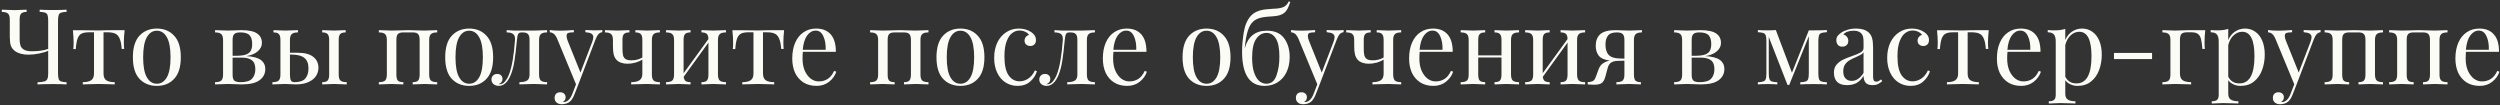 <?xml version="1.0" encoding="UTF-8"?> <svg xmlns="http://www.w3.org/2000/svg" width="1185" height="50" viewBox="0 0 1185 50" fill="none"><rect x="0" y="0" width="1185" height="50" fill="#333333" stroke="none"/> <path d="M31.55 5.6C30.35 5.667 29.467 5.8 28.9 6C28.367 6.2 28 6.583 27.8 7.15C27.6 7.717 27.5 8.633 27.5 9.9V34.7C27.5 35.967 27.6 36.883 27.8 37.45C28 38.017 28.367 38.4 28.9 38.6C29.467 38.8 30.35 38.933 31.55 39V40C30.15 39.9 28.017 39.85 25.15 39.85C22.017 39.85 19.567 39.9 17.8 40V39C19.3 38.933 20.383 38.8 21.05 38.6C21.717 38.4 22.183 38.017 22.45 37.45C22.717 36.883 22.85 35.967 22.85 34.7V24.05C21.817 24.55 20.4 24.983 18.6 25.35C16.833 25.717 15.117 25.9 13.45 25.9C10.75 25.9 8.617 25.317 7.05 24.15C6.15 23.45 5.517 22.617 5.15 21.65C4.817 20.65 4.65 19.25 4.65 17.45V9.25C4.65 7.883 4.367 6.95 3.8 6.45C3.233 5.917 2.25 5.65 0.85 5.65V4.6C3.917 4.733 5.967 4.8 7 4.8C7.933 4.8 9.8 4.733 12.6 4.6V5.65C11.367 5.65 10.5 5.917 10 6.45C9.533 6.95 9.3 7.883 9.3 9.25V18.55C9.3 19.783 9.433 20.8 9.7 21.6C9.967 22.4 10.517 23.05 11.35 23.55C12.183 24.05 13.417 24.3 15.05 24.3C18.217 24.3 20.817 23.933 22.85 23.2V9.9C22.85 8.633 22.75 7.717 22.55 7.15C22.35 6.583 21.967 6.2 21.4 6C20.867 5.8 20 5.667 18.8 5.6V4.6C20.2 4.7 22.333 4.75 25.2 4.75C27.9 4.75 30.017 4.7 31.55 4.6V5.6ZM59.059 14.3C58.826 16.5 58.709 18.433 58.709 20.1C58.709 21.4 58.759 22.433 58.859 23.2H57.709C57.542 20.967 57.192 19.283 56.659 18.15C56.159 17.017 55.459 16.267 54.559 15.9C53.692 15.5 52.509 15.3 51.009 15.3H49.059V34.85C49.059 36.383 49.492 37.45 50.359 38.05C51.259 38.65 52.592 38.95 54.359 38.95V40L53.109 39.95C49.809 39.85 47.709 39.8 46.809 39.8C45.909 39.8 43.809 39.85 40.509 39.95L39.259 40V38.95C41.026 38.95 42.342 38.65 43.209 38.05C44.109 37.45 44.559 36.383 44.559 34.85V15.3H42.109C40.642 15.3 39.509 15.5 38.709 15.9C37.909 16.267 37.276 17.017 36.809 18.15C36.376 19.283 36.076 20.983 35.909 23.25H34.759C34.859 22.483 34.909 21.45 34.909 20.15C34.909 18.483 34.792 16.55 34.559 14.35H39.359C40.892 14.35 42.059 14.367 42.859 14.4L46.759 14.45C47.659 14.45 48.976 14.417 50.709 14.35L54.259 14.3H59.059ZM74.344 13.55C77.745 13.55 80.478 14.683 82.544 16.95C84.644 19.183 85.695 22.583 85.695 27.15C85.695 31.717 84.644 35.117 82.544 37.35C80.478 39.583 77.745 40.7 74.344 40.7C70.945 40.7 68.195 39.583 66.094 37.35C64.028 35.117 62.995 31.717 62.995 27.15C62.995 22.583 64.028 19.183 66.094 16.95C68.195 14.683 70.945 13.55 74.344 13.55ZM74.344 14.55C72.344 14.55 70.761 15.583 69.594 17.65C68.428 19.683 67.844 22.85 67.844 27.15C67.844 31.45 68.428 34.617 69.594 36.65C70.761 38.683 72.344 39.7 74.344 39.7C76.344 39.7 77.928 38.683 79.094 36.65C80.261 34.617 80.844 31.45 80.844 27.15C80.844 22.85 80.261 19.683 79.094 17.65C77.928 15.583 76.344 14.55 74.344 14.55ZM116.638 26.6C119.838 26.767 122.155 27.367 123.588 28.4C125.022 29.433 125.738 30.883 125.738 32.75C125.738 34.917 124.838 36.667 123.038 38C121.272 39.333 118.438 40 114.538 40C113.905 40 112.888 39.967 111.488 39.9C109.955 39.833 108.738 39.8 107.838 39.8C106.972 39.8 105.005 39.867 101.938 40V38.95C103.338 38.95 104.322 38.7 104.888 38.2C105.455 37.667 105.738 36.717 105.738 35.35V18.95C105.738 17.583 105.455 16.65 104.888 16.15C104.322 15.617 103.338 15.35 101.938 15.35V14.3C105.005 14.433 106.972 14.5 107.838 14.5C108.738 14.5 109.988 14.467 111.588 14.4C112.922 14.333 113.855 14.3 114.388 14.3C117.888 14.3 120.388 14.833 121.888 15.9C123.388 16.933 124.138 18.417 124.138 20.35C124.138 21.85 123.488 23.167 122.188 24.3C120.922 25.433 119.072 26.2 116.638 26.6ZM113.888 15.35C112.522 15.35 111.572 15.617 111.038 16.15C110.505 16.683 110.238 17.617 110.238 18.95V26.45H112.238C114.205 26.417 115.705 26.2 116.738 25.8C117.805 25.367 118.538 24.75 118.938 23.95C119.338 23.15 119.538 22.083 119.538 20.75C119.538 19.017 119.138 17.683 118.338 16.75C117.538 15.817 116.055 15.35 113.888 15.35ZM114.038 38.95C116.638 38.95 118.455 38.4 119.488 37.3C120.522 36.167 121.038 34.667 121.038 32.8C121.038 30.8 120.488 29.383 119.388 28.55C118.288 27.717 116.738 27.3 114.738 27.3H110.238V35.35C110.238 36.75 110.505 37.7 111.038 38.2C111.605 38.7 112.605 38.95 114.038 38.95ZM140.883 25C144.35 25 146.883 25.65 148.483 26.95C150.117 28.217 150.933 29.95 150.933 32.15C150.933 33.483 150.567 34.75 149.833 35.95C149.1 37.117 147.917 38.083 146.283 38.85C144.683 39.617 142.633 40 140.133 40C139.767 40 139.017 39.967 137.883 39.9C136.683 39.833 135.733 39.8 135.033 39.8C134.167 39.8 132.2 39.867 129.133 40V38.95C130.533 38.95 131.517 38.7 132.083 38.2C132.65 37.667 132.933 36.717 132.933 35.35V18.95C132.933 17.583 132.683 16.65 132.183 16.15C131.717 15.617 130.867 15.35 129.633 15.35V14.3C132.433 14.433 134.3 14.5 135.233 14.5C136.167 14.5 138.167 14.433 141.233 14.3V15.35C139.833 15.35 138.85 15.617 138.283 16.15C137.717 16.65 137.433 17.583 137.433 18.95V25H140.883ZM160.533 35.35C160.533 36.717 160.817 37.667 161.383 38.2C161.95 38.7 162.933 38.95 164.333 38.95V40C161.267 39.867 159.233 39.8 158.233 39.8C157.367 39.8 155.533 39.867 152.733 40V38.95C153.967 38.95 154.817 38.7 155.283 38.2C155.783 37.667 156.033 36.717 156.033 35.35V18.95C156.033 17.583 155.783 16.65 155.283 16.15C154.817 15.617 153.967 15.35 152.733 15.35V14.3C155.533 14.433 157.367 14.5 158.233 14.5C159.167 14.5 161.033 14.433 163.833 14.3V15.35C162.6 15.35 161.733 15.617 161.233 16.15C160.767 16.65 160.533 17.583 160.533 18.95V35.35ZM139.583 38.95C142.05 38.95 143.767 38.367 144.733 37.2C145.733 36 146.233 34.417 146.233 32.45C146.233 30.15 145.583 28.483 144.283 27.45C142.983 26.383 140.867 25.85 137.933 25.85H137.433V35.35C137.433 36.683 137.583 37.617 137.883 38.15C138.217 38.683 138.783 38.95 139.583 38.95ZM207.225 15.35C205.825 15.35 204.842 15.617 204.275 16.15C203.708 16.65 203.425 17.583 203.425 18.95V35.35C203.425 36.717 203.708 37.667 204.275 38.2C204.842 38.7 205.825 38.95 207.225 38.95V40C204.158 39.867 202.158 39.8 201.225 39.8C200.292 39.8 198.425 39.867 195.625 40V38.95C196.858 38.95 197.708 38.7 198.175 38.2C198.675 37.667 198.925 36.717 198.925 35.35V18.95C198.925 17.583 198.675 16.65 198.175 16.15C197.708 15.617 196.858 15.35 195.625 15.35H191.175C189.942 15.35 189.075 15.617 188.575 16.15C188.108 16.65 187.875 17.583 187.875 18.95V35.35C187.875 36.717 188.108 37.667 188.575 38.2C189.075 38.7 189.942 38.95 191.175 38.95V40C188.375 39.867 186.508 39.8 185.575 39.8C184.642 39.8 182.642 39.867 179.575 40V38.95C180.975 38.95 181.958 38.7 182.525 38.2C183.092 37.667 183.375 36.717 183.375 35.35V18.95C183.375 17.583 183.092 16.65 182.525 16.15C181.958 15.617 180.975 15.35 179.575 15.35V14.3C182.642 14.433 184.642 14.5 185.575 14.5C186.708 14.5 188.208 14.467 190.075 14.4C191.675 14.333 192.875 14.3 193.675 14.3C194.442 14.3 195.558 14.333 197.025 14.4C198.692 14.467 200.092 14.5 201.225 14.5C202.158 14.5 204.158 14.433 207.225 14.3V15.35ZM222.391 13.55C225.791 13.55 228.525 14.683 230.591 16.95C232.691 19.183 233.741 22.583 233.741 27.15C233.741 31.717 232.691 35.117 230.591 37.35C228.525 39.583 225.791 40.7 222.391 40.7C218.991 40.7 216.241 39.583 214.141 37.35C212.075 35.117 211.041 31.717 211.041 27.15C211.041 22.583 212.075 19.183 214.141 16.95C216.241 14.683 218.991 13.55 222.391 13.55ZM222.391 14.55C220.391 14.55 218.808 15.583 217.641 17.65C216.475 19.683 215.891 22.85 215.891 27.15C215.891 31.45 216.475 34.617 217.641 36.65C218.808 38.683 220.391 39.7 222.391 39.7C224.391 39.7 225.975 38.683 227.141 36.65C228.308 34.617 228.891 31.45 228.891 27.15C228.891 22.85 228.308 19.683 227.141 17.65C225.975 15.583 224.391 14.55 222.391 14.55ZM259.317 15.35C257.917 15.35 256.934 15.617 256.367 16.15C255.801 16.65 255.517 17.583 255.517 18.95V35.35C255.517 36.717 255.801 37.667 256.367 38.2C256.934 38.7 257.917 38.95 259.317 38.95V40C256.251 39.867 254.217 39.8 253.217 39.8C252.451 39.8 250.517 39.85 247.417 39.95L246.217 40V38.95C247.817 38.95 249.017 38.7 249.817 38.2C250.617 37.667 251.017 36.717 251.017 35.35V18.95C251.017 17.583 250.767 16.65 250.267 16.15C249.801 15.617 248.951 15.35 247.717 15.35H247.267C246.467 15.35 245.917 15.6 245.617 16.1C245.351 16.567 245.151 17.517 245.017 18.95C244.651 22.917 244.267 26.167 243.867 28.7C243.501 31.2 242.917 33.45 242.117 35.45C240.684 38.95 238.801 40.7 236.467 40.7C235.501 40.7 234.667 40.433 233.967 39.9C233.301 39.367 232.967 38.633 232.967 37.7C232.967 36.9 233.217 36.267 233.717 35.8C234.217 35.3 234.867 35.05 235.667 35.05C236.401 35.05 237.001 35.267 237.467 35.7C237.934 36.1 238.167 36.683 238.167 37.45C238.167 38.617 237.534 39.433 236.267 39.9C236.334 39.933 236.501 39.95 236.767 39.95C237.834 39.95 238.734 39.467 239.467 38.5C240.234 37.533 240.851 36.433 241.317 35.2C242.651 31.767 243.584 26.35 244.117 18.95C244.217 17.617 243.934 16.683 243.267 16.15C242.634 15.617 241.601 15.35 240.167 15.35V14.3C241.634 14.433 242.767 14.5 243.567 14.5H247.817H253.267C254.234 14.5 256.251 14.433 259.317 14.3V15.35ZM281.691 14.4C283.158 14.4 284.424 14.35 285.491 14.25V15.25C284.824 15.317 284.224 15.617 283.691 16.15C283.191 16.683 282.708 17.55 282.241 18.75L274.041 40.25L272.341 44.6C271.708 46.233 270.991 47.4 270.191 48.1C269.691 48.567 269.091 48.9 268.391 49.1C267.691 49.3 266.991 49.4 266.291 49.4C265.291 49.4 264.474 49.133 263.841 48.6C263.208 48.067 262.891 47.333 262.891 46.4C262.891 45.6 263.124 44.95 263.591 44.45C264.058 43.983 264.708 43.75 265.541 43.75C266.274 43.75 266.874 43.95 267.341 44.35C267.841 44.783 268.091 45.367 268.091 46.1C268.091 47.1 267.641 47.85 266.741 48.35C266.808 48.383 266.908 48.4 267.041 48.4C268.874 48.4 270.291 47.1 271.291 44.5L273.041 39.95L263.991 18.1C263.424 16.967 262.858 16.217 262.291 15.85C261.724 15.483 261.158 15.3 260.591 15.3V14.25C262.024 14.45 263.658 14.55 265.491 14.55C267.158 14.55 269.324 14.45 271.991 14.25V15.3C270.791 15.3 269.908 15.4 269.341 15.6C268.808 15.8 268.541 16.283 268.541 17.05C268.541 17.75 268.741 18.567 269.141 19.5L275.141 34.4L280.691 19.95C281.058 18.95 281.241 18.183 281.241 17.65C281.241 16.883 280.941 16.317 280.341 15.95C279.741 15.583 278.791 15.35 277.491 15.25V14.25C279.258 14.35 280.658 14.4 281.691 14.4ZM312.786 15.35C311.386 15.35 310.403 15.617 309.836 16.15C309.27 16.65 308.986 17.583 308.986 18.95V35.35C308.986 36.717 309.27 37.667 309.836 38.2C310.403 38.7 311.386 38.95 312.786 38.95V40C309.72 39.867 307.653 39.8 306.586 39.8C305.82 39.8 303.786 39.85 300.486 39.95L299.186 40V38.95C300.953 38.95 302.27 38.65 303.136 38.05C304.036 37.45 304.486 36.383 304.486 34.85V28.25C303.686 28.783 302.62 29.25 301.286 29.65C299.986 30.017 298.686 30.2 297.386 30.2C296.253 30.2 295.236 30.033 294.336 29.7C293.436 29.367 292.72 28.9 292.186 28.3C291.586 27.633 291.153 26.783 290.886 25.75C290.653 24.717 290.536 23.383 290.536 21.75V18.95C290.536 17.583 290.253 16.65 289.686 16.15C289.12 15.617 288.136 15.35 286.736 15.35V14.3C289.803 14.433 291.803 14.5 292.736 14.5C293.67 14.5 295.536 14.433 298.336 14.3V15.35C297.103 15.35 296.236 15.617 295.736 16.15C295.27 16.65 295.036 17.583 295.036 18.95V22.85C295.036 24.25 295.12 25.333 295.286 26.1C295.453 26.867 295.836 27.483 296.436 27.95C297.036 28.383 297.986 28.6 299.286 28.6C300.253 28.6 301.203 28.483 302.136 28.25C303.07 27.983 303.853 27.65 304.486 27.25V18.95C304.486 17.583 304.236 16.65 303.736 16.15C303.27 15.617 302.42 15.35 301.186 15.35V14.3C303.986 14.433 305.853 14.5 306.786 14.5C307.72 14.5 309.72 14.433 312.786 14.3V15.35ZM344.108 15.35C342.708 15.35 341.724 15.617 341.158 16.15C340.591 16.65 340.308 17.583 340.308 18.95V35.35C340.308 36.717 340.591 37.667 341.158 38.2C341.724 38.7 342.708 38.95 344.108 38.95V40C341.041 39.867 339.041 39.8 338.108 39.8C337.174 39.8 335.308 39.867 332.508 40V38.95C333.741 38.95 334.591 38.7 335.058 38.2C335.558 37.667 335.808 36.717 335.808 35.35V20.15L324.058 36.4C324.158 37.333 324.458 38 324.958 38.4C325.458 38.767 326.241 38.95 327.308 38.95V40C324.508 39.867 322.641 39.8 321.708 39.8C320.774 39.8 318.774 39.867 315.708 40V38.95C317.108 38.95 318.091 38.7 318.658 38.2C319.224 37.667 319.508 36.717 319.508 35.35V18.95C319.508 17.583 319.224 16.65 318.658 16.15C318.091 15.617 317.108 15.35 315.708 15.35V14.3C318.774 14.433 320.774 14.5 321.708 14.5C322.641 14.5 324.508 14.433 327.308 14.3V15.35C326.074 15.35 325.208 15.617 324.708 16.15C324.241 16.65 324.008 17.583 324.008 18.95V34.75L335.808 18.5C335.774 17.3 335.508 16.483 335.008 16.05C334.508 15.583 333.674 15.35 332.508 15.35V14.3C335.308 14.433 337.174 14.5 338.108 14.5C339.041 14.5 341.041 14.433 344.108 14.3V15.35ZM371.657 14.3C371.423 16.5 371.307 18.433 371.307 20.1C371.307 21.4 371.357 22.433 371.457 23.2H370.307C370.14 20.967 369.79 19.283 369.257 18.15C368.757 17.017 368.057 16.267 367.157 15.9C366.29 15.5 365.107 15.3 363.607 15.3H361.657V34.85C361.657 36.383 362.09 37.45 362.957 38.05C363.857 38.65 365.19 38.95 366.957 38.95V40L365.707 39.95C362.407 39.85 360.307 39.8 359.407 39.8C358.507 39.8 356.407 39.85 353.107 39.95L351.857 40V38.95C353.623 38.95 354.94 38.65 355.807 38.05C356.707 37.45 357.157 36.383 357.157 34.85V15.3H354.707C353.24 15.3 352.107 15.5 351.307 15.9C350.507 16.267 349.873 17.017 349.407 18.15C348.973 19.283 348.673 20.983 348.507 23.25H347.357C347.457 22.483 347.507 21.45 347.507 20.15C347.507 18.483 347.39 16.55 347.157 14.35H351.957C353.49 14.35 354.657 14.367 355.457 14.4L359.357 14.45C360.257 14.45 361.573 14.417 363.307 14.35L366.857 14.3H371.657ZM396.392 34C395.792 35.833 394.659 37.417 392.992 38.75C391.359 40.05 389.376 40.7 387.042 40.7C384.676 40.7 382.626 40.167 380.892 39.1C379.159 38 377.826 36.483 376.892 34.55C375.992 32.583 375.542 30.317 375.542 27.75C375.542 24.85 376.009 22.333 376.942 20.2C377.876 18.067 379.192 16.433 380.892 15.3C382.592 14.133 384.576 13.55 386.842 13.55C389.842 13.55 392.142 14.467 393.742 16.3C395.376 18.1 396.192 20.85 396.192 24.55H380.542C380.442 25.483 380.392 26.55 380.392 27.75C380.392 29.95 380.742 31.867 381.442 33.5C382.176 35.133 383.126 36.4 384.292 37.3C385.492 38.167 386.742 38.6 388.042 38.6C389.642 38.6 391.059 38.217 392.292 37.45C393.526 36.683 394.559 35.4 395.392 33.6L396.392 34ZM386.642 14.5C385.076 14.5 383.726 15.267 382.592 16.8C381.459 18.333 380.759 20.6 380.492 23.6H391.392C391.459 21 391.076 18.833 390.242 17.1C389.442 15.367 388.242 14.5 386.642 14.5ZM440.086 15.35C438.686 15.35 437.703 15.617 437.136 16.15C436.57 16.65 436.286 17.583 436.286 18.95V35.35C436.286 36.717 436.57 37.667 437.136 38.2C437.703 38.7 438.686 38.95 440.086 38.95V40C437.02 39.867 435.02 39.8 434.086 39.8C433.153 39.8 431.286 39.867 428.486 40V38.95C429.72 38.95 430.57 38.7 431.036 38.2C431.536 37.667 431.786 36.717 431.786 35.35V18.95C431.786 17.583 431.536 16.65 431.036 16.15C430.57 15.617 429.72 15.35 428.486 15.35H424.036C422.803 15.35 421.936 15.617 421.436 16.15C420.97 16.65 420.736 17.583 420.736 18.95V35.35C420.736 36.717 420.97 37.667 421.436 38.2C421.936 38.7 422.803 38.95 424.036 38.95V40C421.236 39.867 419.37 39.8 418.436 39.8C417.503 39.8 415.503 39.867 412.436 40V38.95C413.836 38.95 414.82 38.7 415.386 38.2C415.953 37.667 416.236 36.717 416.236 35.35V18.95C416.236 17.583 415.953 16.65 415.386 16.15C414.82 15.617 413.836 15.35 412.436 15.35V14.3C415.503 14.433 417.503 14.5 418.436 14.5C419.57 14.5 421.07 14.467 422.936 14.4C424.536 14.333 425.736 14.3 426.536 14.3C427.303 14.3 428.42 14.333 429.886 14.4C431.553 14.467 432.953 14.5 434.086 14.5C435.02 14.5 437.02 14.433 440.086 14.3V15.35ZM455.253 13.55C458.653 13.55 461.386 14.683 463.453 16.95C465.553 19.183 466.603 22.583 466.603 27.15C466.603 31.717 465.553 35.117 463.453 37.35C461.386 39.583 458.653 40.7 455.253 40.7C451.853 40.7 449.103 39.583 447.003 37.35C444.936 35.117 443.903 31.717 443.903 27.15C443.903 22.583 444.936 19.183 447.003 16.95C449.103 14.683 451.853 13.55 455.253 13.55ZM455.253 14.55C453.253 14.55 451.669 15.583 450.503 17.65C449.336 19.683 448.753 22.85 448.753 27.15C448.753 31.45 449.336 34.617 450.503 36.65C451.669 38.683 453.253 39.7 455.253 39.7C457.253 39.7 458.836 38.683 460.003 36.65C461.169 34.617 461.753 31.45 461.753 27.15C461.753 22.85 461.169 19.683 460.003 17.65C458.836 15.583 457.253 14.55 455.253 14.55ZM482.895 13.55C485.129 13.55 487.062 14.083 488.695 15.15C490.262 16.183 491.045 17.467 491.045 19C491.045 19.867 490.795 20.55 490.295 21.05C489.795 21.55 489.162 21.8 488.395 21.8C487.629 21.8 486.979 21.583 486.445 21.15C485.912 20.683 485.645 20.067 485.645 19.3C485.645 18.6 485.845 18.017 486.245 17.55C486.645 17.05 487.145 16.717 487.745 16.55C487.412 15.95 486.812 15.45 485.945 15.05C485.112 14.65 484.212 14.45 483.245 14.45C482.012 14.45 480.862 14.85 479.795 15.65C478.729 16.417 477.845 17.717 477.145 19.55C476.445 21.35 476.095 23.733 476.095 26.7C476.095 30.833 476.762 33.85 478.095 35.75C479.429 37.617 481.162 38.55 483.295 38.55C484.729 38.55 486.079 38.133 487.345 37.3C488.645 36.467 489.712 35.167 490.545 33.4L491.495 33.75C490.929 35.65 489.862 37.283 488.295 38.65C486.762 40.017 484.762 40.7 482.295 40.7C480.229 40.7 478.345 40.167 476.645 39.1C474.979 38.033 473.662 36.5 472.695 34.5C471.729 32.467 471.245 30.117 471.245 27.45C471.245 24.75 471.729 22.35 472.695 20.25C473.695 18.15 475.079 16.517 476.845 15.35C478.612 14.15 480.629 13.55 482.895 13.55ZM518.985 15.35C517.585 15.35 516.602 15.617 516.035 16.15C515.468 16.65 515.185 17.583 515.185 18.95V35.35C515.185 36.717 515.468 37.667 516.035 38.2C516.602 38.7 517.585 38.95 518.985 38.95V40C515.918 39.867 513.885 39.8 512.885 39.8C512.118 39.8 510.185 39.85 507.085 39.95L505.885 40V38.95C507.485 38.95 508.685 38.7 509.485 38.2C510.285 37.667 510.685 36.717 510.685 35.35V18.95C510.685 17.583 510.435 16.65 509.935 16.15C509.468 15.617 508.618 15.35 507.385 15.35H506.935C506.135 15.35 505.585 15.6 505.285 16.1C505.018 16.567 504.818 17.517 504.685 18.95C504.318 22.917 503.935 26.167 503.535 28.7C503.168 31.2 502.585 33.45 501.785 35.45C500.352 38.95 498.468 40.7 496.135 40.7C495.168 40.7 494.335 40.433 493.635 39.9C492.968 39.367 492.635 38.633 492.635 37.7C492.635 36.9 492.885 36.267 493.385 35.8C493.885 35.3 494.535 35.05 495.335 35.05C496.068 35.05 496.668 35.267 497.135 35.7C497.602 36.1 497.835 36.683 497.835 37.45C497.835 38.617 497.202 39.433 495.935 39.9C496.002 39.933 496.168 39.95 496.435 39.95C497.502 39.95 498.402 39.467 499.135 38.5C499.902 37.533 500.518 36.433 500.985 35.2C502.318 31.767 503.252 26.35 503.785 18.95C503.885 17.617 503.602 16.683 502.935 16.15C502.302 15.617 501.268 15.35 499.835 15.35V14.3C501.302 14.433 502.435 14.5 503.235 14.5H507.485H512.935C513.902 14.5 515.918 14.433 518.985 14.3V15.35ZM543.609 34C543.009 35.833 541.876 37.417 540.209 38.75C538.576 40.05 536.592 40.7 534.259 40.7C531.892 40.7 529.842 40.167 528.109 39.1C526.376 38 525.042 36.483 524.109 34.55C523.209 32.583 522.759 30.317 522.759 27.75C522.759 24.85 523.226 22.333 524.159 20.2C525.092 18.067 526.409 16.433 528.109 15.3C529.809 14.133 531.792 13.55 534.059 13.55C537.059 13.55 539.359 14.467 540.959 16.3C542.592 18.1 543.409 20.85 543.409 24.55H527.759C527.659 25.483 527.609 26.55 527.609 27.75C527.609 29.95 527.959 31.867 528.659 33.5C529.392 35.133 530.342 36.4 531.509 37.3C532.709 38.167 533.959 38.6 535.259 38.6C536.859 38.6 538.276 38.217 539.509 37.45C540.742 36.683 541.776 35.4 542.609 33.6L543.609 34ZM533.859 14.5C532.292 14.5 530.942 15.267 529.809 16.8C528.676 18.333 527.976 20.6 527.709 23.6H538.609C538.676 21 538.292 18.833 537.459 17.1C536.659 15.367 535.459 14.5 533.859 14.5ZM571.903 13.55C575.303 13.55 578.036 14.683 580.103 16.95C582.203 19.183 583.253 22.583 583.253 27.15C583.253 31.717 582.203 35.117 580.103 37.35C578.036 39.583 575.303 40.7 571.903 40.7C568.503 40.7 565.753 39.583 563.653 37.35C561.586 35.117 560.553 31.717 560.553 27.15C560.553 22.583 561.586 19.183 563.653 16.95C565.753 14.683 568.503 13.55 571.903 13.55ZM571.903 14.55C569.903 14.55 568.32 15.583 567.153 17.65C565.986 19.683 565.403 22.85 565.403 27.15C565.403 31.45 565.986 34.617 567.153 36.65C568.32 38.683 569.903 39.7 571.903 39.7C573.903 39.7 575.486 38.683 576.653 36.65C577.82 34.617 578.403 31.45 578.403 27.15C578.403 22.85 577.82 19.683 576.653 17.65C575.486 15.583 573.903 14.55 571.903 14.55ZM600.496 14.55C604.162 14.55 606.879 15.733 608.646 18.1C610.412 20.467 611.296 23.433 611.296 27C611.296 29.733 610.796 32.133 609.796 34.2C608.796 36.267 607.396 37.867 605.596 39C603.796 40.133 601.729 40.7 599.396 40.7C592.296 40.7 588.746 35.267 588.746 24.4C588.746 21.733 589.012 18.733 589.546 15.4C590.079 12.067 591.179 9.467 592.846 7.6C594.246 6.033 596.246 5.033 598.846 4.6C599.612 4.467 601.162 4.317 603.496 4.15C604.096 4.15 604.512 4.133 604.746 4.1C606.546 3.967 607.879 3.65 608.746 3.15C609.612 2.65 610.312 1.833 610.846 0.7L611.596 0.9C611.196 2.133 610.779 3.183 610.346 4.05C609.912 4.883 609.396 5.55 608.796 6.05C607.629 7.017 605.896 7.567 603.596 7.7C601.529 7.8 599.829 7.967 598.496 8.2C596.629 8.533 595.146 9.183 594.046 10.15C592.946 11.117 592.079 12.6 591.446 14.6C590.812 16.567 590.329 19.283 589.996 22.75L590.046 22.8C591.579 17.3 595.062 14.55 600.496 14.55ZM600.246 39.7C602.546 39.7 604.146 38.4 605.046 35.8C605.979 33.2 606.446 30.217 606.446 26.85C606.446 22.95 605.896 20.1 604.796 18.3C603.696 16.5 602.196 15.6 600.296 15.6C598.362 15.6 596.746 16.533 595.446 18.4C594.146 20.233 593.496 23.233 593.496 27.4C593.496 30.233 593.812 32.567 594.446 34.4C595.079 36.233 595.896 37.583 596.896 38.45C597.929 39.283 599.046 39.7 600.246 39.7ZM633.058 14.4C634.525 14.4 635.792 14.35 636.858 14.25V15.25C636.192 15.317 635.592 15.617 635.058 16.15C634.558 16.683 634.075 17.55 633.608 18.75L625.408 40.25L623.708 44.6C623.075 46.233 622.358 47.4 621.558 48.1C621.058 48.567 620.458 48.9 619.758 49.1C619.058 49.3 618.358 49.4 617.658 49.4C616.658 49.4 615.842 49.133 615.208 48.6C614.575 48.067 614.258 47.333 614.258 46.4C614.258 45.6 614.492 44.95 614.958 44.45C615.425 43.983 616.075 43.75 616.908 43.75C617.642 43.75 618.242 43.95 618.708 44.35C619.208 44.783 619.458 45.367 619.458 46.1C619.458 47.1 619.008 47.85 618.108 48.35C618.175 48.383 618.275 48.4 618.408 48.4C620.242 48.4 621.658 47.1 622.658 44.5L624.408 39.95L615.358 18.1C614.792 16.967 614.225 16.217 613.658 15.85C613.092 15.483 612.525 15.3 611.958 15.3V14.25C613.392 14.45 615.025 14.55 616.858 14.55C618.525 14.55 620.692 14.45 623.358 14.25V15.3C622.158 15.3 621.275 15.4 620.708 15.6C620.175 15.8 619.908 16.283 619.908 17.05C619.908 17.75 620.108 18.567 620.508 19.5L626.508 34.4L632.058 19.95C632.425 18.95 632.608 18.183 632.608 17.65C632.608 16.883 632.308 16.317 631.708 15.95C631.108 15.583 630.158 15.35 628.858 15.25V14.25C630.625 14.35 632.025 14.4 633.058 14.4ZM664.154 15.35C662.754 15.35 661.77 15.617 661.204 16.15C660.637 16.65 660.354 17.583 660.354 18.95V35.35C660.354 36.717 660.637 37.667 661.204 38.2C661.77 38.7 662.754 38.95 664.154 38.95V40C661.087 39.867 659.02 39.8 657.954 39.8C657.187 39.8 655.154 39.85 651.854 39.95L650.554 40V38.95C652.32 38.95 653.637 38.65 654.504 38.05C655.404 37.45 655.854 36.383 655.854 34.85V28.25C655.054 28.783 653.987 29.25 652.654 29.65C651.354 30.017 650.054 30.2 648.754 30.2C647.62 30.2 646.604 30.033 645.704 29.7C644.804 29.367 644.087 28.9 643.554 28.3C642.954 27.633 642.52 26.783 642.254 25.75C642.02 24.717 641.904 23.383 641.904 21.75V18.95C641.904 17.583 641.62 16.65 641.054 16.15C640.487 15.617 639.504 15.35 638.104 15.35V14.3C641.17 14.433 643.17 14.5 644.104 14.5C645.037 14.5 646.904 14.433 649.704 14.3V15.35C648.47 15.35 647.604 15.617 647.104 16.15C646.637 16.65 646.404 17.583 646.404 18.95V22.85C646.404 24.25 646.487 25.333 646.654 26.1C646.82 26.867 647.204 27.483 647.804 27.95C648.404 28.383 649.354 28.6 650.654 28.6C651.62 28.6 652.57 28.483 653.504 28.25C654.437 27.983 655.22 27.65 655.854 27.25V18.95C655.854 17.583 655.604 16.65 655.104 16.15C654.637 15.617 653.787 15.35 652.554 15.35V14.3C655.354 14.433 657.22 14.5 658.154 14.5C659.087 14.5 661.087 14.433 664.154 14.3V15.35ZM688.775 34C688.175 35.833 687.042 37.417 685.375 38.75C683.742 40.05 681.758 40.7 679.425 40.7C677.058 40.7 675.008 40.167 673.275 39.1C671.542 38 670.208 36.483 669.275 34.55C668.375 32.583 667.925 30.317 667.925 27.75C667.925 24.85 668.392 22.333 669.325 20.2C670.258 18.067 671.575 16.433 673.275 15.3C674.975 14.133 676.958 13.55 679.225 13.55C682.225 13.55 684.525 14.467 686.125 16.3C687.758 18.1 688.575 20.85 688.575 24.55H672.925C672.825 25.483 672.775 26.55 672.775 27.75C672.775 29.95 673.125 31.867 673.825 33.5C674.558 35.133 675.508 36.4 676.675 37.3C677.875 38.167 679.125 38.6 680.425 38.6C682.025 38.6 683.442 38.217 684.675 37.45C685.908 36.683 686.942 35.4 687.775 33.6L688.775 34ZM679.025 14.5C677.458 14.5 676.108 15.267 674.975 16.8C673.842 18.333 673.142 20.6 672.875 23.6H683.775C683.842 21 683.458 18.833 682.625 17.1C681.825 15.367 680.625 14.5 679.025 14.5ZM720.018 15.35C718.618 15.35 717.635 15.617 717.068 16.15C716.501 16.65 716.218 17.583 716.218 18.95V35.35C716.218 36.717 716.501 37.667 717.068 38.2C717.635 38.7 718.618 38.95 720.018 38.95V40C716.951 39.867 714.951 39.8 714.018 39.8C713.085 39.8 711.218 39.867 708.418 40V38.95C709.651 38.95 710.501 38.7 710.968 38.2C711.468 37.667 711.718 36.717 711.718 35.35V27.25H700.668V35.35C700.668 36.717 700.901 37.667 701.368 38.2C701.868 38.7 702.735 38.95 703.968 38.95V40C701.168 39.867 699.301 39.8 698.368 39.8C697.435 39.8 695.435 39.867 692.368 40V38.95C693.768 38.95 694.751 38.7 695.318 38.2C695.885 37.667 696.168 36.717 696.168 35.35V18.95C696.168 17.583 695.885 16.65 695.318 16.15C694.751 15.617 693.768 15.35 692.368 15.35V14.3C695.435 14.433 697.435 14.5 698.368 14.5C699.301 14.5 701.168 14.433 703.968 14.3V15.35C702.735 15.35 701.868 15.617 701.368 16.15C700.901 16.65 700.668 17.583 700.668 18.95V26.25H711.718V18.95C711.718 17.583 711.468 16.65 710.968 16.15C710.501 15.617 709.651 15.35 708.418 15.35V14.3C711.218 14.433 713.085 14.5 714.018 14.5C714.951 14.5 716.951 14.433 720.018 14.3V15.35ZM751.334 15.35C749.934 15.35 748.951 15.617 748.384 16.15C747.818 16.65 747.534 17.583 747.534 18.95V35.35C747.534 36.717 747.818 37.667 748.384 38.2C748.951 38.7 749.934 38.95 751.334 38.95V40C748.268 39.867 746.268 39.8 745.334 39.8C744.401 39.8 742.534 39.867 739.734 40V38.95C740.968 38.95 741.818 38.7 742.284 38.2C742.784 37.667 743.034 36.717 743.034 35.35V20.15L731.284 36.4C731.384 37.333 731.684 38 732.184 38.4C732.684 38.767 733.468 38.95 734.534 38.95V40C731.734 39.867 729.868 39.8 728.934 39.8C728.001 39.8 726.001 39.867 722.934 40V38.95C724.334 38.95 725.318 38.7 725.884 38.2C726.451 37.667 726.734 36.717 726.734 35.35V18.95C726.734 17.583 726.451 16.65 725.884 16.15C725.318 15.617 724.334 15.35 722.934 15.35V14.3C726.001 14.433 728.001 14.5 728.934 14.5C729.868 14.5 731.734 14.433 734.534 14.3V15.35C733.301 15.35 732.434 15.617 731.934 16.15C731.468 16.65 731.234 17.583 731.234 18.95V34.75L743.034 18.5C743.001 17.3 742.734 16.483 742.234 16.05C741.734 15.583 740.901 15.35 739.734 15.35V14.3C742.534 14.433 744.401 14.5 745.334 14.5C746.268 14.5 748.268 14.433 751.334 14.3V15.35ZM778.283 15.35C776.883 15.35 775.9 15.617 775.333 16.15C774.767 16.65 774.483 17.583 774.483 18.95V35.35C774.483 36.717 774.717 37.667 775.183 38.2C775.683 38.7 776.55 38.95 777.783 38.95V40C774.983 39.867 773.117 39.8 772.183 39.8C771.25 39.8 769.25 39.867 766.183 40V38.95C767.583 38.95 768.567 38.7 769.133 38.2C769.7 37.667 769.983 36.717 769.983 35.35V28.75L766.583 28.85C765.15 28.917 764.067 29.267 763.333 29.9C762.867 30.333 762.5 30.883 762.233 31.55C762 32.217 761.75 33.117 761.483 34.25C761.45 34.45 761.35 34.867 761.183 35.5C761.017 36.133 760.833 36.717 760.633 37.25C760.233 38.317 759.683 39.067 758.983 39.5C758.283 39.933 757.117 40.15 755.483 40.15C754.65 40.15 753.683 40.1 752.583 40V38.95C753.55 38.883 754.267 38.75 754.733 38.55C755.2 38.35 755.55 38.083 755.783 37.75C756.017 37.417 756.267 36.883 756.533 36.15C757.1 34.483 757.533 33.3 757.833 32.6C758.167 31.867 758.5 31.3 758.833 30.9C759.2 30.467 759.7 30.067 760.333 29.7C761.067 29.267 761.967 28.933 763.033 28.7C760.467 28.367 758.717 27.583 757.783 26.35C756.85 25.083 756.383 23.55 756.383 21.75C756.383 19.383 757.083 17.55 758.483 16.25C759.917 14.95 762.35 14.3 765.783 14.3C766.317 14.3 767.283 14.333 768.683 14.4C770.217 14.467 771.45 14.5 772.383 14.5C773.25 14.5 775.217 14.433 778.283 14.3V15.35ZM769.983 27.8V18.95C769.983 17.617 769.717 16.683 769.183 16.15C768.65 15.617 767.717 15.35 766.383 15.35C764.317 15.35 762.9 15.883 762.133 16.95C761.367 17.983 760.983 19.367 760.983 21.1C760.983 23.333 761.517 25 762.583 26.1C763.65 27.167 765.45 27.717 767.983 27.75L769.983 27.8ZM808.24 26.6C811.44 26.767 813.757 27.367 815.19 28.4C816.623 29.433 817.34 30.883 817.34 32.75C817.34 34.917 816.44 36.667 814.64 38C812.873 39.333 810.04 40 806.14 40C805.507 40 804.49 39.967 803.09 39.9C801.557 39.833 800.34 39.8 799.44 39.8C798.573 39.8 796.607 39.867 793.54 40V38.95C794.94 38.95 795.923 38.7 796.49 38.2C797.057 37.667 797.34 36.717 797.34 35.35V18.95C797.34 17.583 797.057 16.65 796.49 16.15C795.923 15.617 794.94 15.35 793.54 15.35V14.3C796.607 14.433 798.573 14.5 799.44 14.5C800.34 14.5 801.59 14.467 803.19 14.4C804.523 14.333 805.457 14.3 805.99 14.3C809.49 14.3 811.99 14.833 813.49 15.9C814.99 16.933 815.74 18.417 815.74 20.35C815.74 21.85 815.09 23.167 813.79 24.3C812.523 25.433 810.673 26.2 808.24 26.6ZM805.49 15.35C804.123 15.35 803.173 15.617 802.64 16.15C802.107 16.683 801.84 17.617 801.84 18.95V26.45H803.84C805.807 26.417 807.307 26.2 808.34 25.8C809.407 25.367 810.14 24.75 810.54 23.95C810.94 23.15 811.14 22.083 811.14 20.75C811.14 19.017 810.74 17.683 809.94 16.75C809.14 15.817 807.657 15.35 805.49 15.35ZM805.64 38.95C808.24 38.95 810.057 38.4 811.09 37.3C812.123 36.167 812.64 34.667 812.64 32.8C812.64 30.8 812.09 29.383 810.99 28.55C809.89 27.717 808.34 27.3 806.34 27.3H801.84V35.35C801.84 36.75 802.107 37.7 802.64 38.2C803.207 38.7 804.207 38.95 805.64 38.95ZM865.936 15.25C864.736 15.317 863.853 15.45 863.286 15.65C862.753 15.85 862.386 16.233 862.186 16.8C861.986 17.367 861.886 18.283 861.886 19.55V34.7C861.886 35.967 861.986 36.883 862.186 37.45C862.386 38.017 862.753 38.4 863.286 38.6C863.853 38.8 864.736 38.933 865.936 39V40C864.403 39.9 862.336 39.85 859.736 39.85C856.869 39.85 854.736 39.9 853.336 40V39C854.536 38.933 855.403 38.8 855.936 38.6C856.503 38.4 856.886 38.017 857.086 37.45C857.286 36.883 857.386 35.967 857.386 34.7V17.15L848.086 40.25H847.286L838.386 17.45V34.7C838.386 35.967 838.486 36.883 838.686 37.45C838.886 38.017 839.253 38.4 839.786 38.6C840.353 38.8 841.236 38.933 842.436 39V40C841.236 39.9 839.719 39.85 837.886 39.85C835.886 39.85 834.336 39.9 833.236 40V39C834.436 38.933 835.303 38.8 835.836 38.6C836.403 38.4 836.786 38.017 836.986 37.45C837.186 36.883 837.286 35.967 837.286 34.7V19.55C837.286 18.283 837.186 17.367 836.986 16.8C836.786 16.233 836.403 15.85 835.836 15.65C835.303 15.45 834.436 15.317 833.236 15.25V14.25C834.336 14.35 835.886 14.4 837.886 14.4C839.353 14.4 840.636 14.35 841.736 14.25L849.386 34.5L857.386 14.4H859.736C862.269 14.4 864.336 14.35 865.936 14.25V15.25ZM875.484 40.35C873.384 40.35 871.817 39.833 870.784 38.8C869.784 37.733 869.284 36.267 869.284 34.4C869.284 32.9 869.684 31.667 870.484 30.7C871.317 29.733 872.284 28.967 873.384 28.4C874.517 27.833 876.001 27.233 877.834 26.6C879.701 25.967 881.084 25.383 881.984 24.85C882.884 24.317 883.334 23.6 883.334 22.7V19.6C883.334 17.667 882.917 16.35 882.084 15.65C881.284 14.917 880.151 14.55 878.684 14.55C876.351 14.55 874.701 15.15 873.734 16.35C874.401 16.517 874.951 16.867 875.384 17.4C875.851 17.933 876.084 18.6 876.084 19.4C876.084 20.233 875.817 20.9 875.284 21.4C874.751 21.867 874.067 22.1 873.234 22.1C872.301 22.1 871.601 21.817 871.134 21.25C870.667 20.65 870.434 19.933 870.434 19.1C870.434 18.3 870.617 17.633 870.984 17.1C871.384 16.567 871.967 16.033 872.734 15.5C873.534 14.933 874.551 14.467 875.784 14.1C877.017 13.733 878.367 13.55 879.834 13.55C882.434 13.55 884.401 14.167 885.734 15.4C886.567 16.167 887.117 17.1 887.384 18.2C887.684 19.267 887.834 20.683 887.834 22.45V36.35C887.834 37.183 887.951 37.783 888.184 38.15C888.417 38.517 888.817 38.7 889.384 38.7C889.784 38.7 890.151 38.617 890.484 38.45C890.851 38.25 891.234 37.983 891.634 37.65L892.184 38.5C891.317 39.167 890.567 39.65 889.934 39.95C889.334 40.217 888.567 40.35 887.634 40.35C886.034 40.35 884.917 39.95 884.284 39.15C883.651 38.35 883.334 37.267 883.334 35.9C882.334 37.567 881.184 38.733 879.884 39.4C878.584 40.033 877.117 40.35 875.484 40.35ZM877.684 38.35C879.884 38.35 881.767 37.083 883.334 34.55V24.75C883.034 25.217 882.617 25.6 882.084 25.9C881.551 26.2 880.734 26.6 879.634 27.1C878.367 27.633 877.334 28.15 876.534 28.65C875.767 29.117 875.101 29.767 874.534 30.6C873.967 31.433 873.684 32.5 873.684 33.8C873.684 35.3 874.051 36.433 874.784 37.2C875.517 37.967 876.484 38.35 877.684 38.35ZM906.186 13.55C908.42 13.55 910.353 14.083 911.986 15.15C913.553 16.183 914.336 17.467 914.336 19C914.336 19.867 914.086 20.55 913.586 21.05C913.086 21.55 912.453 21.8 911.686 21.8C910.92 21.8 910.27 21.583 909.736 21.15C909.203 20.683 908.936 20.067 908.936 19.3C908.936 18.6 909.136 18.017 909.536 17.55C909.936 17.05 910.436 16.717 911.036 16.55C910.703 15.95 910.103 15.45 909.236 15.05C908.403 14.65 907.503 14.45 906.536 14.45C905.303 14.45 904.153 14.85 903.086 15.65C902.02 16.417 901.136 17.717 900.436 19.55C899.736 21.35 899.386 23.733 899.386 26.7C899.386 30.833 900.053 33.85 901.386 35.75C902.72 37.617 904.453 38.55 906.586 38.55C908.02 38.55 909.37 38.133 910.636 37.3C911.936 36.467 913.003 35.167 913.836 33.4L914.786 33.75C914.22 35.65 913.153 37.283 911.586 38.65C910.053 40.017 908.053 40.7 905.586 40.7C903.52 40.7 901.636 40.167 899.936 39.1C898.27 38.033 896.953 36.5 895.986 34.5C895.02 32.467 894.536 30.117 894.536 27.45C894.536 24.75 895.02 22.35 895.986 20.25C896.986 18.15 898.37 16.517 900.136 15.35C901.903 14.15 903.92 13.55 906.186 13.55ZM942.653 14.3C942.419 16.5 942.303 18.433 942.303 20.1C942.303 21.4 942.353 22.433 942.453 23.2H941.303C941.136 20.967 940.786 19.283 940.253 18.15C939.753 17.017 939.053 16.267 938.153 15.9C937.286 15.5 936.103 15.3 934.603 15.3H932.653V34.85C932.653 36.383 933.086 37.45 933.953 38.05C934.853 38.65 936.186 38.95 937.953 38.95V40L936.703 39.95C933.403 39.85 931.303 39.8 930.403 39.8C929.503 39.8 927.403 39.85 924.103 39.95L922.853 40V38.95C924.619 38.95 925.936 38.65 926.803 38.05C927.703 37.45 928.153 36.383 928.153 34.85V15.3H925.703C924.236 15.3 923.103 15.5 922.303 15.9C921.503 16.267 920.869 17.017 920.403 18.15C919.969 19.283 919.669 20.983 919.503 23.25H918.353C918.453 22.483 918.503 21.45 918.503 20.15C918.503 18.483 918.386 16.55 918.153 14.35H922.953C924.486 14.35 925.653 14.367 926.453 14.4L930.353 14.45C931.253 14.45 932.569 14.417 934.303 14.35L937.853 14.3H942.653ZM967.388 34C966.788 35.833 965.655 37.417 963.988 38.75C962.355 40.05 960.372 40.7 958.038 40.7C955.672 40.7 953.622 40.167 951.888 39.1C950.155 38 948.822 36.483 947.888 34.55C946.988 32.583 946.538 30.317 946.538 27.75C946.538 24.85 947.005 22.333 947.938 20.2C948.872 18.067 950.188 16.433 951.888 15.3C953.588 14.133 955.572 13.55 957.838 13.55C960.838 13.55 963.138 14.467 964.738 16.3C966.372 18.1 967.188 20.85 967.188 24.55H951.538C951.438 25.483 951.388 26.55 951.388 27.75C951.388 29.95 951.738 31.867 952.438 33.5C953.172 35.133 954.122 36.4 955.288 37.3C956.488 38.167 957.738 38.6 959.038 38.6C960.638 38.6 962.055 38.217 963.288 37.45C964.522 36.683 965.555 35.4 966.388 33.6L967.388 34ZM957.638 14.5C956.072 14.5 954.722 15.267 953.588 16.8C952.455 18.333 951.755 20.6 951.488 23.6H962.388C962.455 21 962.072 18.833 961.238 17.1C960.438 15.367 959.238 14.5 957.638 14.5ZM986.931 13.55C988.698 13.55 990.281 14.033 991.681 15C993.115 15.967 994.231 17.383 995.031 19.25C995.831 21.117 996.231 23.35 996.231 25.95C996.231 28.517 995.815 30.917 994.981 33.15C994.181 35.383 992.915 37.2 991.181 38.6C989.481 40 987.348 40.7 984.781 40.7C983.515 40.7 982.365 40.45 981.331 39.95C980.298 39.45 979.498 38.8 978.931 38V44.4C978.931 45.767 979.331 46.7 980.131 47.2C980.931 47.733 982.131 48 983.731 48V49.05L982.581 49C979.481 48.9 977.465 48.85 976.531 48.85C975.731 48.85 973.931 48.917 971.131 49.05V48C972.365 48 973.215 47.767 973.681 47.3C974.181 46.867 974.431 46.067 974.431 44.9V19.7C974.431 18.167 974.148 17.05 973.581 16.35C973.015 15.65 972.031 15.3 970.631 15.3V14.25C971.665 14.35 972.698 14.4 973.731 14.4C975.831 14.4 977.565 14.167 978.931 13.7V19C979.665 17.267 980.731 15.933 982.131 15C983.531 14.033 985.131 13.55 986.931 13.55ZM984.231 39.55C988.998 39.55 991.381 35.25 991.381 26.65C991.381 18.917 989.448 15.05 985.581 15.05C984.081 15.05 982.731 15.6 981.531 16.7C980.331 17.767 979.465 19.317 978.931 21.35V36.35C979.398 37.317 980.081 38.1 980.981 38.7C981.881 39.267 982.965 39.55 984.231 39.55ZM1020.08 28H1002.03V25.1H1020.08V28ZM1045.29 14.3C1045.05 16.5 1044.94 18.433 1044.94 20.1C1044.94 21.4 1044.99 22.433 1045.09 23.2H1043.94C1043.77 21.033 1043.54 19.417 1043.24 18.35C1042.94 17.283 1042.45 16.517 1041.79 16.05C1041.12 15.55 1040.1 15.3 1038.74 15.3H1036.59C1035.35 15.3 1034.49 15.567 1033.99 16.1C1033.52 16.633 1033.29 17.583 1033.29 18.95V34.85C1033.29 36.383 1033.72 37.45 1034.59 38.05C1035.49 38.65 1036.82 38.95 1038.59 38.95V40L1037.39 39.95C1033.99 39.85 1031.82 39.8 1030.89 39.8C1030.02 39.8 1028.05 39.867 1024.99 40V38.95C1026.39 38.95 1027.37 38.7 1027.94 38.2C1028.5 37.667 1028.79 36.717 1028.79 35.35V18.95C1028.79 17.583 1028.5 16.65 1027.94 16.15C1027.37 15.617 1026.39 15.35 1024.99 15.35V14.3C1028.05 14.433 1030.05 14.5 1030.99 14.5C1031.75 14.5 1032.9 14.467 1034.44 14.4C1035.84 14.333 1036.85 14.3 1037.49 14.3H1045.29ZM1064.18 13.55C1065.94 13.55 1067.53 14.033 1068.93 15C1070.36 15.967 1071.48 17.383 1072.28 19.25C1073.08 21.117 1073.48 23.35 1073.48 25.95C1073.48 28.517 1073.06 30.917 1072.23 33.15C1071.43 35.383 1070.16 37.2 1068.43 38.6C1066.73 40 1064.59 40.7 1062.03 40.7C1060.76 40.7 1059.61 40.45 1058.58 39.95C1057.54 39.45 1056.74 38.8 1056.18 38V44.4C1056.18 45.767 1056.58 46.7 1057.38 47.2C1058.18 47.733 1059.38 48 1060.98 48V49.05L1059.83 49C1056.73 48.9 1054.71 48.85 1053.78 48.85C1052.98 48.85 1051.18 48.917 1048.38 49.05V48C1049.61 48 1050.46 47.767 1050.93 47.3C1051.43 46.867 1051.68 46.067 1051.68 44.9V19.7C1051.68 18.167 1051.39 17.05 1050.83 16.35C1050.26 15.65 1049.28 15.3 1047.88 15.3V14.25C1048.91 14.35 1049.94 14.4 1050.98 14.4C1053.08 14.4 1054.81 14.167 1056.18 13.7V19C1056.91 17.267 1057.98 15.933 1059.38 15C1060.78 14.033 1062.38 13.55 1064.18 13.55ZM1061.48 39.55C1066.24 39.55 1068.63 35.25 1068.63 26.65C1068.63 18.917 1066.69 15.05 1062.83 15.05C1061.33 15.05 1059.98 15.6 1058.78 16.7C1057.58 17.767 1056.71 19.317 1056.18 21.35V36.35C1056.64 37.317 1057.33 38.1 1058.23 38.7C1059.13 39.267 1060.21 39.55 1061.48 39.55ZM1096.14 14.4C1097.61 14.4 1098.88 14.35 1099.94 14.25V15.25C1099.28 15.317 1098.68 15.617 1098.14 16.15C1097.64 16.683 1097.16 17.55 1096.69 18.75L1088.49 40.25L1086.79 44.6C1086.16 46.233 1085.44 47.4 1084.64 48.1C1084.14 48.567 1083.54 48.9 1082.84 49.1C1082.14 49.3 1081.44 49.4 1080.74 49.4C1079.74 49.4 1078.93 49.133 1078.29 48.6C1077.66 48.067 1077.34 47.333 1077.34 46.4C1077.34 45.6 1077.58 44.95 1078.04 44.45C1078.51 43.983 1079.16 43.75 1079.99 43.75C1080.73 43.75 1081.33 43.95 1081.79 44.35C1082.29 44.783 1082.54 45.367 1082.54 46.1C1082.54 47.1 1082.09 47.85 1081.19 48.35C1081.26 48.383 1081.36 48.4 1081.49 48.4C1083.33 48.4 1084.74 47.1 1085.74 44.5L1087.49 39.95L1078.44 18.1C1077.88 16.967 1077.31 16.217 1076.74 15.85C1076.18 15.483 1075.61 15.3 1075.04 15.3V14.25C1076.48 14.45 1078.11 14.55 1079.94 14.55C1081.61 14.55 1083.78 14.45 1086.44 14.25V15.3C1085.24 15.3 1084.36 15.4 1083.79 15.6C1083.26 15.8 1082.99 16.283 1082.99 17.05C1082.99 17.75 1083.19 18.567 1083.59 19.5L1089.59 34.4L1095.14 19.95C1095.51 18.95 1095.69 18.183 1095.69 17.65C1095.69 16.883 1095.39 16.317 1094.79 15.95C1094.19 15.583 1093.24 15.35 1091.94 15.25V14.25C1093.71 14.35 1095.11 14.4 1096.14 14.4ZM1129.54 15.35C1128.14 15.35 1127.16 15.617 1126.59 16.15C1126.02 16.65 1125.74 17.583 1125.74 18.95V35.35C1125.74 36.717 1126.02 37.667 1126.59 38.2C1127.16 38.7 1128.14 38.95 1129.54 38.95V40C1126.47 39.867 1124.47 39.8 1123.54 39.8C1122.61 39.8 1120.74 39.867 1117.94 40V38.95C1119.17 38.95 1120.02 38.7 1120.49 38.2C1120.99 37.667 1121.24 36.717 1121.24 35.35V18.95C1121.24 17.583 1120.99 16.65 1120.49 16.15C1120.02 15.617 1119.17 15.35 1117.94 15.35H1113.49C1112.26 15.35 1111.39 15.617 1110.89 16.15C1110.42 16.65 1110.19 17.583 1110.19 18.95V35.35C1110.19 36.717 1110.42 37.667 1110.89 38.2C1111.39 38.7 1112.26 38.95 1113.49 38.95V40C1110.69 39.867 1108.82 39.8 1107.89 39.8C1106.96 39.8 1104.96 39.867 1101.89 40V38.95C1103.29 38.95 1104.27 38.7 1104.84 38.2C1105.41 37.667 1105.69 36.717 1105.69 35.35V18.95C1105.69 17.583 1105.41 16.65 1104.84 16.15C1104.27 15.617 1103.29 15.35 1101.89 15.35V14.3C1104.96 14.433 1106.96 14.5 1107.89 14.5C1109.02 14.5 1110.52 14.467 1112.39 14.4C1113.99 14.333 1115.19 14.3 1115.99 14.3C1116.76 14.3 1117.87 14.333 1119.34 14.4C1121.01 14.467 1122.41 14.5 1123.54 14.5C1124.47 14.5 1126.47 14.433 1129.54 14.3V15.35ZM1160.11 15.35C1158.71 15.35 1157.72 15.617 1157.16 16.15C1156.59 16.65 1156.31 17.583 1156.31 18.95V35.35C1156.31 36.717 1156.59 37.667 1157.16 38.2C1157.72 38.7 1158.71 38.95 1160.11 38.95V40C1157.04 39.867 1155.04 39.8 1154.11 39.8C1153.17 39.8 1151.31 39.867 1148.51 40V38.95C1149.74 38.95 1150.59 38.7 1151.06 38.2C1151.56 37.667 1151.81 36.717 1151.81 35.35V18.95C1151.81 17.583 1151.56 16.65 1151.06 16.15C1150.59 15.617 1149.74 15.35 1148.51 15.35H1144.06C1142.82 15.35 1141.96 15.617 1141.46 16.15C1140.99 16.65 1140.76 17.583 1140.76 18.95V35.35C1140.76 36.717 1140.99 37.667 1141.46 38.2C1141.96 38.7 1142.82 38.95 1144.06 38.95V40C1141.26 39.867 1139.39 39.8 1138.46 39.8C1137.52 39.8 1135.52 39.867 1132.46 40V38.95C1133.86 38.95 1134.84 38.7 1135.41 38.2C1135.97 37.667 1136.26 36.717 1136.26 35.35V18.95C1136.26 17.583 1135.97 16.65 1135.41 16.15C1134.84 15.617 1133.86 15.35 1132.46 15.35V14.3C1135.52 14.433 1137.52 14.5 1138.46 14.5C1139.59 14.5 1141.09 14.467 1142.96 14.4C1144.56 14.333 1145.76 14.3 1146.56 14.3C1147.32 14.3 1148.44 14.333 1149.91 14.4C1151.57 14.467 1152.97 14.5 1154.11 14.5C1155.04 14.5 1157.04 14.433 1160.11 14.3V15.35ZM1184.72 34C1184.12 35.833 1182.99 37.417 1181.32 38.75C1179.69 40.05 1177.71 40.7 1175.37 40.7C1173.01 40.7 1170.96 40.167 1169.22 39.1C1167.49 38 1166.16 36.483 1165.22 34.55C1164.32 32.583 1163.87 30.317 1163.87 27.75C1163.87 24.85 1164.34 22.333 1165.27 20.2C1166.21 18.067 1167.52 16.433 1169.22 15.3C1170.92 14.133 1172.91 13.55 1175.17 13.55C1178.17 13.55 1180.47 14.467 1182.07 16.3C1183.71 18.1 1184.52 20.85 1184.52 24.55H1168.87C1168.77 25.483 1168.72 26.55 1168.72 27.75C1168.72 29.95 1169.07 31.867 1169.77 33.5C1170.51 35.133 1171.46 36.4 1172.62 37.3C1173.82 38.167 1175.07 38.6 1176.37 38.6C1177.97 38.6 1179.39 38.217 1180.62 37.45C1181.86 36.683 1182.89 35.4 1183.72 33.6L1184.72 34ZM1174.97 14.5C1173.41 14.5 1172.06 15.267 1170.92 16.8C1169.79 18.333 1169.09 20.6 1168.82 23.6H1179.72C1179.79 21 1179.41 18.833 1178.57 17.1C1177.77 15.367 1176.57 14.5 1174.97 14.5Z" fill="#FFFFF9"></path> <path d="M31.55 5.6C30.35 5.667 29.467 5.8 28.9 6C28.367 6.2 28 6.583 27.8 7.15C27.6 7.717 27.5 8.633 27.5 9.9V34.7C27.5 35.967 27.6 36.883 27.8 37.45C28 38.017 28.367 38.4 28.9 38.6C29.467 38.8 30.35 38.933 31.55 39V40C30.15 39.9 28.017 39.85 25.15 39.85C22.017 39.85 19.567 39.9 17.8 40V39C19.3 38.933 20.383 38.8 21.05 38.6C21.717 38.4 22.183 38.017 22.45 37.45C22.717 36.883 22.85 35.967 22.85 34.7V24.05C21.817 24.55 20.4 24.983 18.6 25.35C16.833 25.717 15.117 25.9 13.45 25.9C10.75 25.9 8.617 25.317 7.05 24.15C6.15 23.45 5.517 22.617 5.15 21.65C4.817 20.65 4.65 19.25 4.65 17.45V9.25C4.65 7.883 4.367 6.95 3.8 6.45C3.233 5.917 2.25 5.65 0.85 5.65V4.6C3.917 4.733 5.967 4.8 7 4.8C7.933 4.8 9.8 4.733 12.6 4.6V5.65C11.367 5.65 10.5 5.917 10 6.45C9.533 6.95 9.3 7.883 9.3 9.25V18.55C9.3 19.783 9.433 20.8 9.7 21.6C9.967 22.4 10.517 23.05 11.35 23.55C12.183 24.05 13.417 24.3 15.05 24.3C18.217 24.3 20.817 23.933 22.85 23.2V9.9C22.85 8.633 22.75 7.717 22.55 7.15C22.35 6.583 21.967 6.2 21.4 6C20.867 5.8 20 5.667 18.8 5.6V4.6C20.2 4.7 22.333 4.75 25.2 4.75C27.9 4.75 30.017 4.7 31.55 4.6V5.6ZM59.059 14.3C58.826 16.5 58.709 18.433 58.709 20.1C58.709 21.4 58.759 22.433 58.859 23.2H57.709C57.542 20.967 57.192 19.283 56.659 18.15C56.159 17.017 55.459 16.267 54.559 15.9C53.692 15.5 52.509 15.3 51.009 15.3H49.059V34.85C49.059 36.383 49.492 37.45 50.359 38.05C51.259 38.65 52.592 38.95 54.359 38.95V40L53.109 39.95C49.809 39.85 47.709 39.8 46.809 39.8C45.909 39.8 43.809 39.85 40.509 39.95L39.259 40V38.95C41.026 38.95 42.342 38.65 43.209 38.05C44.109 37.45 44.559 36.383 44.559 34.85V15.3H42.109C40.642 15.3 39.509 15.5 38.709 15.9C37.909 16.267 37.276 17.017 36.809 18.15C36.376 19.283 36.076 20.983 35.909 23.25H34.759C34.859 22.483 34.909 21.45 34.909 20.15C34.909 18.483 34.792 16.55 34.559 14.35H39.359C40.892 14.35 42.059 14.367 42.859 14.4L46.759 14.45C47.659 14.45 48.976 14.417 50.709 14.35L54.259 14.3H59.059ZM74.344 13.55C77.745 13.55 80.478 14.683 82.544 16.95C84.644 19.183 85.695 22.583 85.695 27.15C85.695 31.717 84.644 35.117 82.544 37.35C80.478 39.583 77.745 40.7 74.344 40.7C70.945 40.7 68.195 39.583 66.094 37.35C64.028 35.117 62.995 31.717 62.995 27.15C62.995 22.583 64.028 19.183 66.094 16.95C68.195 14.683 70.945 13.55 74.344 13.55ZM74.344 14.55C72.344 14.55 70.761 15.583 69.594 17.65C68.428 19.683 67.844 22.85 67.844 27.15C67.844 31.45 68.428 34.617 69.594 36.65C70.761 38.683 72.344 39.7 74.344 39.7C76.344 39.7 77.928 38.683 79.094 36.65C80.261 34.617 80.844 31.45 80.844 27.15C80.844 22.85 80.261 19.683 79.094 17.65C77.928 15.583 76.344 14.55 74.344 14.55ZM116.638 26.6C119.838 26.767 122.155 27.367 123.588 28.4C125.022 29.433 125.738 30.883 125.738 32.75C125.738 34.917 124.838 36.667 123.038 38C121.272 39.333 118.438 40 114.538 40C113.905 40 112.888 39.967 111.488 39.9C109.955 39.833 108.738 39.8 107.838 39.8C106.972 39.8 105.005 39.867 101.938 40V38.95C103.338 38.95 104.322 38.7 104.888 38.2C105.455 37.667 105.738 36.717 105.738 35.35V18.95C105.738 17.583 105.455 16.65 104.888 16.15C104.322 15.617 103.338 15.35 101.938 15.35V14.3C105.005 14.433 106.972 14.5 107.838 14.5C108.738 14.5 109.988 14.467 111.588 14.4C112.922 14.333 113.855 14.3 114.388 14.3C117.888 14.3 120.388 14.833 121.888 15.9C123.388 16.933 124.138 18.417 124.138 20.35C124.138 21.85 123.488 23.167 122.188 24.3C120.922 25.433 119.072 26.2 116.638 26.6ZM113.888 15.35C112.522 15.35 111.572 15.617 111.038 16.15C110.505 16.683 110.238 17.617 110.238 18.95V26.45H112.238C114.205 26.417 115.705 26.2 116.738 25.8C117.805 25.367 118.538 24.75 118.938 23.95C119.338 23.15 119.538 22.083 119.538 20.75C119.538 19.017 119.138 17.683 118.338 16.75C117.538 15.817 116.055 15.35 113.888 15.35ZM114.038 38.95C116.638 38.95 118.455 38.4 119.488 37.3C120.522 36.167 121.038 34.667 121.038 32.8C121.038 30.8 120.488 29.383 119.388 28.55C118.288 27.717 116.738 27.3 114.738 27.3H110.238V35.35C110.238 36.75 110.505 37.7 111.038 38.2C111.605 38.7 112.605 38.95 114.038 38.95ZM140.883 25C144.35 25 146.883 25.65 148.483 26.95C150.117 28.217 150.933 29.95 150.933 32.15C150.933 33.483 150.567 34.75 149.833 35.95C149.1 37.117 147.917 38.083 146.283 38.85C144.683 39.617 142.633 40 140.133 40C139.767 40 139.017 39.967 137.883 39.9C136.683 39.833 135.733 39.8 135.033 39.8C134.167 39.8 132.2 39.867 129.133 40V38.95C130.533 38.95 131.517 38.7 132.083 38.2C132.65 37.667 132.933 36.717 132.933 35.35V18.95C132.933 17.583 132.683 16.65 132.183 16.15C131.717 15.617 130.867 15.35 129.633 15.35V14.3C132.433 14.433 134.3 14.5 135.233 14.5C136.167 14.5 138.167 14.433 141.233 14.3V15.35C139.833 15.35 138.85 15.617 138.283 16.15C137.717 16.65 137.433 17.583 137.433 18.95V25H140.883ZM160.533 35.35C160.533 36.717 160.817 37.667 161.383 38.2C161.95 38.7 162.933 38.95 164.333 38.95V40C161.267 39.867 159.233 39.8 158.233 39.8C157.367 39.8 155.533 39.867 152.733 40V38.95C153.967 38.95 154.817 38.7 155.283 38.2C155.783 37.667 156.033 36.717 156.033 35.35V18.95C156.033 17.583 155.783 16.65 155.283 16.15C154.817 15.617 153.967 15.35 152.733 15.35V14.3C155.533 14.433 157.367 14.5 158.233 14.5C159.167 14.5 161.033 14.433 163.833 14.3V15.35C162.6 15.35 161.733 15.617 161.233 16.15C160.767 16.65 160.533 17.583 160.533 18.95V35.35ZM139.583 38.95C142.05 38.95 143.767 38.367 144.733 37.2C145.733 36 146.233 34.417 146.233 32.45C146.233 30.15 145.583 28.483 144.283 27.45C142.983 26.383 140.867 25.85 137.933 25.85H137.433V35.35C137.433 36.683 137.583 37.617 137.883 38.15C138.217 38.683 138.783 38.95 139.583 38.95ZM207.225 15.35C205.825 15.35 204.842 15.617 204.275 16.15C203.708 16.65 203.425 17.583 203.425 18.95V35.35C203.425 36.717 203.708 37.667 204.275 38.2C204.842 38.7 205.825 38.95 207.225 38.95V40C204.158 39.867 202.158 39.8 201.225 39.8C200.292 39.8 198.425 39.867 195.625 40V38.95C196.858 38.95 197.708 38.7 198.175 38.2C198.675 37.667 198.925 36.717 198.925 35.35V18.95C198.925 17.583 198.675 16.65 198.175 16.15C197.708 15.617 196.858 15.35 195.625 15.35H191.175C189.942 15.35 189.075 15.617 188.575 16.15C188.108 16.65 187.875 17.583 187.875 18.95V35.35C187.875 36.717 188.108 37.667 188.575 38.2C189.075 38.7 189.942 38.95 191.175 38.95V40C188.375 39.867 186.508 39.8 185.575 39.8C184.642 39.8 182.642 39.867 179.575 40V38.95C180.975 38.95 181.958 38.7 182.525 38.2C183.092 37.667 183.375 36.717 183.375 35.35V18.95C183.375 17.583 183.092 16.65 182.525 16.15C181.958 15.617 180.975 15.35 179.575 15.35V14.3C182.642 14.433 184.642 14.5 185.575 14.5C186.708 14.5 188.208 14.467 190.075 14.4C191.675 14.333 192.875 14.3 193.675 14.3C194.442 14.3 195.558 14.333 197.025 14.4C198.692 14.467 200.092 14.5 201.225 14.5C202.158 14.5 204.158 14.433 207.225 14.3V15.35ZM222.391 13.55C225.791 13.55 228.525 14.683 230.591 16.95C232.691 19.183 233.741 22.583 233.741 27.15C233.741 31.717 232.691 35.117 230.591 37.35C228.525 39.583 225.791 40.7 222.391 40.7C218.991 40.7 216.241 39.583 214.141 37.35C212.075 35.117 211.041 31.717 211.041 27.15C211.041 22.583 212.075 19.183 214.141 16.95C216.241 14.683 218.991 13.55 222.391 13.55ZM222.391 14.55C220.391 14.55 218.808 15.583 217.641 17.65C216.475 19.683 215.891 22.85 215.891 27.15C215.891 31.45 216.475 34.617 217.641 36.65C218.808 38.683 220.391 39.7 222.391 39.7C224.391 39.7 225.975 38.683 227.141 36.65C228.308 34.617 228.891 31.45 228.891 27.15C228.891 22.85 228.308 19.683 227.141 17.65C225.975 15.583 224.391 14.55 222.391 14.55ZM259.317 15.35C257.917 15.35 256.934 15.617 256.367 16.15C255.801 16.65 255.517 17.583 255.517 18.95V35.35C255.517 36.717 255.801 37.667 256.367 38.2C256.934 38.7 257.917 38.95 259.317 38.95V40C256.251 39.867 254.217 39.8 253.217 39.8C252.451 39.8 250.517 39.85 247.417 39.95L246.217 40V38.95C247.817 38.95 249.017 38.7 249.817 38.2C250.617 37.667 251.017 36.717 251.017 35.35V18.95C251.017 17.583 250.767 16.65 250.267 16.15C249.801 15.617 248.951 15.35 247.717 15.35H247.267C246.467 15.35 245.917 15.6 245.617 16.1C245.351 16.567 245.151 17.517 245.017 18.95C244.651 22.917 244.267 26.167 243.867 28.7C243.501 31.2 242.917 33.45 242.117 35.45C240.684 38.95 238.801 40.7 236.467 40.7C235.501 40.7 234.667 40.433 233.967 39.9C233.301 39.367 232.967 38.633 232.967 37.7C232.967 36.9 233.217 36.267 233.717 35.8C234.217 35.3 234.867 35.05 235.667 35.05C236.401 35.05 237.001 35.267 237.467 35.7C237.934 36.1 238.167 36.683 238.167 37.45C238.167 38.617 237.534 39.433 236.267 39.9C236.334 39.933 236.501 39.95 236.767 39.95C237.834 39.95 238.734 39.467 239.467 38.5C240.234 37.533 240.851 36.433 241.317 35.2C242.651 31.767 243.584 26.35 244.117 18.95C244.217 17.617 243.934 16.683 243.267 16.15C242.634 15.617 241.601 15.35 240.167 15.35V14.3C241.634 14.433 242.767 14.5 243.567 14.5H247.817H253.267C254.234 14.5 256.251 14.433 259.317 14.3V15.35ZM281.691 14.4C283.158 14.4 284.424 14.35 285.491 14.25V15.25C284.824 15.317 284.224 15.617 283.691 16.15C283.191 16.683 282.708 17.55 282.241 18.75L274.041 40.25L272.341 44.6C271.708 46.233 270.991 47.4 270.191 48.1C269.691 48.567 269.091 48.9 268.391 49.1C267.691 49.3 266.991 49.4 266.291 49.4C265.291 49.4 264.474 49.133 263.841 48.6C263.208 48.067 262.891 47.333 262.891 46.4C262.891 45.6 263.124 44.95 263.591 44.45C264.058 43.983 264.708 43.75 265.541 43.75C266.274 43.75 266.874 43.95 267.341 44.35C267.841 44.783 268.091 45.367 268.091 46.1C268.091 47.1 267.641 47.85 266.741 48.35C266.808 48.383 266.908 48.4 267.041 48.4C268.874 48.4 270.291 47.1 271.291 44.5L273.041 39.95L263.991 18.1C263.424 16.967 262.858 16.217 262.291 15.85C261.724 15.483 261.158 15.3 260.591 15.3V14.25C262.024 14.45 263.658 14.55 265.491 14.55C267.158 14.55 269.324 14.45 271.991 14.25V15.3C270.791 15.3 269.908 15.4 269.341 15.6C268.808 15.8 268.541 16.283 268.541 17.05C268.541 17.75 268.741 18.567 269.141 19.5L275.141 34.4L280.691 19.95C281.058 18.95 281.241 18.183 281.241 17.65C281.241 16.883 280.941 16.317 280.341 15.95C279.741 15.583 278.791 15.35 277.491 15.25V14.25C279.258 14.35 280.658 14.4 281.691 14.4ZM312.786 15.35C311.386 15.35 310.403 15.617 309.836 16.15C309.27 16.65 308.986 17.583 308.986 18.95V35.35C308.986 36.717 309.27 37.667 309.836 38.2C310.403 38.7 311.386 38.95 312.786 38.95V40C309.72 39.867 307.653 39.8 306.586 39.8C305.82 39.8 303.786 39.85 300.486 39.95L299.186 40V38.95C300.953 38.95 302.27 38.65 303.136 38.05C304.036 37.45 304.486 36.383 304.486 34.85V28.25C303.686 28.783 302.62 29.25 301.286 29.65C299.986 30.017 298.686 30.2 297.386 30.2C296.253 30.2 295.236 30.033 294.336 29.7C293.436 29.367 292.72 28.9 292.186 28.3C291.586 27.633 291.153 26.783 290.886 25.75C290.653 24.717 290.536 23.383 290.536 21.75V18.95C290.536 17.583 290.253 16.65 289.686 16.15C289.12 15.617 288.136 15.35 286.736 15.35V14.3C289.803 14.433 291.803 14.5 292.736 14.5C293.67 14.5 295.536 14.433 298.336 14.3V15.35C297.103 15.35 296.236 15.617 295.736 16.15C295.27 16.65 295.036 17.583 295.036 18.95V22.85C295.036 24.25 295.12 25.333 295.286 26.1C295.453 26.867 295.836 27.483 296.436 27.95C297.036 28.383 297.986 28.6 299.286 28.6C300.253 28.6 301.203 28.483 302.136 28.25C303.07 27.983 303.853 27.65 304.486 27.25V18.95C304.486 17.583 304.236 16.65 303.736 16.15C303.27 15.617 302.42 15.35 301.186 15.35V14.3C303.986 14.433 305.853 14.5 306.786 14.5C307.72 14.5 309.72 14.433 312.786 14.3V15.35ZM344.108 15.35C342.708 15.35 341.724 15.617 341.158 16.15C340.591 16.65 340.308 17.583 340.308 18.95V35.35C340.308 36.717 340.591 37.667 341.158 38.2C341.724 38.7 342.708 38.95 344.108 38.95V40C341.041 39.867 339.041 39.8 338.108 39.8C337.174 39.8 335.308 39.867 332.508 40V38.95C333.741 38.95 334.591 38.7 335.058 38.2C335.558 37.667 335.808 36.717 335.808 35.35V20.15L324.058 36.4C324.158 37.333 324.458 38 324.958 38.4C325.458 38.767 326.241 38.95 327.308 38.95V40C324.508 39.867 322.641 39.8 321.708 39.8C320.774 39.8 318.774 39.867 315.708 40V38.95C317.108 38.95 318.091 38.7 318.658 38.2C319.224 37.667 319.508 36.717 319.508 35.35V18.95C319.508 17.583 319.224 16.65 318.658 16.15C318.091 15.617 317.108 15.35 315.708 15.35V14.3C318.774 14.433 320.774 14.5 321.708 14.5C322.641 14.5 324.508 14.433 327.308 14.3V15.35C326.074 15.35 325.208 15.617 324.708 16.15C324.241 16.65 324.008 17.583 324.008 18.95V34.75L335.808 18.5C335.774 17.3 335.508 16.483 335.008 16.05C334.508 15.583 333.674 15.35 332.508 15.35V14.3C335.308 14.433 337.174 14.5 338.108 14.5C339.041 14.5 341.041 14.433 344.108 14.3V15.35ZM371.657 14.3C371.423 16.5 371.307 18.433 371.307 20.1C371.307 21.4 371.357 22.433 371.457 23.2H370.307C370.14 20.967 369.79 19.283 369.257 18.15C368.757 17.017 368.057 16.267 367.157 15.9C366.29 15.5 365.107 15.3 363.607 15.3H361.657V34.85C361.657 36.383 362.09 37.45 362.957 38.05C363.857 38.65 365.19 38.95 366.957 38.95V40L365.707 39.95C362.407 39.85 360.307 39.8 359.407 39.8C358.507 39.8 356.407 39.85 353.107 39.95L351.857 40V38.95C353.623 38.95 354.94 38.65 355.807 38.05C356.707 37.45 357.157 36.383 357.157 34.85V15.3H354.707C353.24 15.3 352.107 15.5 351.307 15.9C350.507 16.267 349.873 17.017 349.407 18.15C348.973 19.283 348.673 20.983 348.507 23.25H347.357C347.457 22.483 347.507 21.45 347.507 20.15C347.507 18.483 347.39 16.55 347.157 14.35H351.957C353.49 14.35 354.657 14.367 355.457 14.4L359.357 14.45C360.257 14.45 361.573 14.417 363.307 14.35L366.857 14.3H371.657ZM396.392 34C395.792 35.833 394.659 37.417 392.992 38.75C391.359 40.05 389.376 40.7 387.042 40.7C384.676 40.7 382.626 40.167 380.892 39.1C379.159 38 377.826 36.483 376.892 34.55C375.992 32.583 375.542 30.317 375.542 27.75C375.542 24.85 376.009 22.333 376.942 20.2C377.876 18.067 379.192 16.433 380.892 15.3C382.592 14.133 384.576 13.55 386.842 13.55C389.842 13.55 392.142 14.467 393.742 16.3C395.376 18.1 396.192 20.85 396.192 24.55H380.542C380.442 25.483 380.392 26.55 380.392 27.75C380.392 29.95 380.742 31.867 381.442 33.5C382.176 35.133 383.126 36.4 384.292 37.3C385.492 38.167 386.742 38.6 388.042 38.6C389.642 38.6 391.059 38.217 392.292 37.45C393.526 36.683 394.559 35.4 395.392 33.6L396.392 34ZM386.642 14.5C385.076 14.5 383.726 15.267 382.592 16.8C381.459 18.333 380.759 20.6 380.492 23.6H391.392C391.459 21 391.076 18.833 390.242 17.1C389.442 15.367 388.242 14.5 386.642 14.5ZM440.086 15.35C438.686 15.35 437.703 15.617 437.136 16.15C436.57 16.65 436.286 17.583 436.286 18.95V35.35C436.286 36.717 436.57 37.667 437.136 38.2C437.703 38.7 438.686 38.95 440.086 38.95V40C437.02 39.867 435.02 39.8 434.086 39.8C433.153 39.8 431.286 39.867 428.486 40V38.95C429.72 38.95 430.57 38.7 431.036 38.2C431.536 37.667 431.786 36.717 431.786 35.35V18.95C431.786 17.583 431.536 16.65 431.036 16.15C430.57 15.617 429.72 15.35 428.486 15.35H424.036C422.803 15.35 421.936 15.617 421.436 16.15C420.97 16.65 420.736 17.583 420.736 18.95V35.35C420.736 36.717 420.97 37.667 421.436 38.2C421.936 38.7 422.803 38.95 424.036 38.95V40C421.236 39.867 419.37 39.8 418.436 39.8C417.503 39.8 415.503 39.867 412.436 40V38.95C413.836 38.95 414.82 38.7 415.386 38.2C415.953 37.667 416.236 36.717 416.236 35.35V18.95C416.236 17.583 415.953 16.65 415.386 16.15C414.82 15.617 413.836 15.35 412.436 15.35V14.3C415.503 14.433 417.503 14.5 418.436 14.5C419.57 14.5 421.07 14.467 422.936 14.4C424.536 14.333 425.736 14.3 426.536 14.3C427.303 14.3 428.42 14.333 429.886 14.4C431.553 14.467 432.953 14.5 434.086 14.5C435.02 14.5 437.02 14.433 440.086 14.3V15.35ZM455.253 13.55C458.653 13.55 461.386 14.683 463.453 16.95C465.553 19.183 466.603 22.583 466.603 27.15C466.603 31.717 465.553 35.117 463.453 37.35C461.386 39.583 458.653 40.7 455.253 40.7C451.853 40.7 449.103 39.583 447.003 37.35C444.936 35.117 443.903 31.717 443.903 27.15C443.903 22.583 444.936 19.183 447.003 16.95C449.103 14.683 451.853 13.55 455.253 13.55ZM455.253 14.55C453.253 14.55 451.669 15.583 450.503 17.65C449.336 19.683 448.753 22.85 448.753 27.15C448.753 31.45 449.336 34.617 450.503 36.65C451.669 38.683 453.253 39.7 455.253 39.7C457.253 39.7 458.836 38.683 460.003 36.65C461.169 34.617 461.753 31.45 461.753 27.15C461.753 22.85 461.169 19.683 460.003 17.65C458.836 15.583 457.253 14.55 455.253 14.55ZM482.895 13.55C485.129 13.55 487.062 14.083 488.695 15.15C490.262 16.183 491.045 17.467 491.045 19C491.045 19.867 490.795 20.55 490.295 21.05C489.795 21.55 489.162 21.8 488.395 21.8C487.629 21.8 486.979 21.583 486.445 21.15C485.912 20.683 485.645 20.067 485.645 19.3C485.645 18.6 485.845 18.017 486.245 17.55C486.645 17.05 487.145 16.717 487.745 16.55C487.412 15.95 486.812 15.45 485.945 15.05C485.112 14.65 484.212 14.45 483.245 14.45C482.012 14.45 480.862 14.85 479.795 15.65C478.729 16.417 477.845 17.717 477.145 19.55C476.445 21.35 476.095 23.733 476.095 26.7C476.095 30.833 476.762 33.85 478.095 35.75C479.429 37.617 481.162 38.55 483.295 38.55C484.729 38.55 486.079 38.133 487.345 37.3C488.645 36.467 489.712 35.167 490.545 33.4L491.495 33.75C490.929 35.65 489.862 37.283 488.295 38.65C486.762 40.017 484.762 40.7 482.295 40.7C480.229 40.7 478.345 40.167 476.645 39.1C474.979 38.033 473.662 36.5 472.695 34.5C471.729 32.467 471.245 30.117 471.245 27.45C471.245 24.75 471.729 22.35 472.695 20.25C473.695 18.15 475.079 16.517 476.845 15.35C478.612 14.15 480.629 13.55 482.895 13.55ZM518.985 15.35C517.585 15.35 516.602 15.617 516.035 16.15C515.468 16.65 515.185 17.583 515.185 18.95V35.35C515.185 36.717 515.468 37.667 516.035 38.2C516.602 38.7 517.585 38.95 518.985 38.95V40C515.918 39.867 513.885 39.8 512.885 39.8C512.118 39.8 510.185 39.85 507.085 39.95L505.885 40V38.95C507.485 38.95 508.685 38.7 509.485 38.2C510.285 37.667 510.685 36.717 510.685 35.35V18.95C510.685 17.583 510.435 16.65 509.935 16.15C509.468 15.617 508.618 15.35 507.385 15.35H506.935C506.135 15.35 505.585 15.6 505.285 16.1C505.018 16.567 504.818 17.517 504.685 18.95C504.318 22.917 503.935 26.167 503.535 28.7C503.168 31.2 502.585 33.45 501.785 35.45C500.352 38.95 498.468 40.7 496.135 40.7C495.168 40.7 494.335 40.433 493.635 39.9C492.968 39.367 492.635 38.633 492.635 37.7C492.635 36.9 492.885 36.267 493.385 35.8C493.885 35.3 494.535 35.05 495.335 35.05C496.068 35.05 496.668 35.267 497.135 35.7C497.602 36.1 497.835 36.683 497.835 37.45C497.835 38.617 497.202 39.433 495.935 39.9C496.002 39.933 496.168 39.95 496.435 39.95C497.502 39.95 498.402 39.467 499.135 38.5C499.902 37.533 500.518 36.433 500.985 35.2C502.318 31.767 503.252 26.35 503.785 18.95C503.885 17.617 503.602 16.683 502.935 16.15C502.302 15.617 501.268 15.35 499.835 15.35V14.3C501.302 14.433 502.435 14.5 503.235 14.5H507.485H512.935C513.902 14.5 515.918 14.433 518.985 14.3V15.35ZM543.609 34C543.009 35.833 541.876 37.417 540.209 38.75C538.576 40.05 536.592 40.7 534.259 40.7C531.892 40.7 529.842 40.167 528.109 39.1C526.376 38 525.042 36.483 524.109 34.55C523.209 32.583 522.759 30.317 522.759 27.75C522.759 24.85 523.226 22.333 524.159 20.2C525.092 18.067 526.409 16.433 528.109 15.3C529.809 14.133 531.792 13.55 534.059 13.55C537.059 13.55 539.359 14.467 540.959 16.3C542.592 18.1 543.409 20.85 543.409 24.55H527.759C527.659 25.483 527.609 26.55 527.609 27.75C527.609 29.95 527.959 31.867 528.659 33.5C529.392 35.133 530.342 36.4 531.509 37.3C532.709 38.167 533.959 38.6 535.259 38.6C536.859 38.6 538.276 38.217 539.509 37.45C540.742 36.683 541.776 35.4 542.609 33.6L543.609 34ZM533.859 14.5C532.292 14.5 530.942 15.267 529.809 16.8C528.676 18.333 527.976 20.6 527.709 23.6H538.609C538.676 21 538.292 18.833 537.459 17.1C536.659 15.367 535.459 14.5 533.859 14.5ZM571.903 13.55C575.303 13.55 578.036 14.683 580.103 16.95C582.203 19.183 583.253 22.583 583.253 27.15C583.253 31.717 582.203 35.117 580.103 37.35C578.036 39.583 575.303 40.7 571.903 40.7C568.503 40.7 565.753 39.583 563.653 37.35C561.586 35.117 560.553 31.717 560.553 27.15C560.553 22.583 561.586 19.183 563.653 16.95C565.753 14.683 568.503 13.55 571.903 13.55ZM571.903 14.55C569.903 14.55 568.32 15.583 567.153 17.65C565.986 19.683 565.403 22.85 565.403 27.15C565.403 31.45 565.986 34.617 567.153 36.65C568.32 38.683 569.903 39.7 571.903 39.7C573.903 39.7 575.486 38.683 576.653 36.65C577.82 34.617 578.403 31.45 578.403 27.15C578.403 22.85 577.82 19.683 576.653 17.65C575.486 15.583 573.903 14.55 571.903 14.55ZM600.496 14.55C604.162 14.55 606.879 15.733 608.646 18.1C610.412 20.467 611.296 23.433 611.296 27C611.296 29.733 610.796 32.133 609.796 34.2C608.796 36.267 607.396 37.867 605.596 39C603.796 40.133 601.729 40.7 599.396 40.7C592.296 40.7 588.746 35.267 588.746 24.4C588.746 21.733 589.012 18.733 589.546 15.4C590.079 12.067 591.179 9.467 592.846 7.6C594.246 6.033 596.246 5.033 598.846 4.6C599.612 4.467 601.162 4.317 603.496 4.15C604.096 4.15 604.512 4.133 604.746 4.1C606.546 3.967 607.879 3.65 608.746 3.15C609.612 2.65 610.312 1.833 610.846 0.7L611.596 0.9C611.196 2.133 610.779 3.183 610.346 4.05C609.912 4.883 609.396 5.55 608.796 6.05C607.629 7.017 605.896 7.567 603.596 7.7C601.529 7.8 599.829 7.967 598.496 8.2C596.629 8.533 595.146 9.183 594.046 10.15C592.946 11.117 592.079 12.6 591.446 14.6C590.812 16.567 590.329 19.283 589.996 22.75L590.046 22.8C591.579 17.3 595.062 14.55 600.496 14.55ZM600.246 39.7C602.546 39.7 604.146 38.4 605.046 35.8C605.979 33.2 606.446 30.217 606.446 26.85C606.446 22.95 605.896 20.1 604.796 18.3C603.696 16.5 602.196 15.6 600.296 15.6C598.362 15.6 596.746 16.533 595.446 18.4C594.146 20.233 593.496 23.233 593.496 27.4C593.496 30.233 593.812 32.567 594.446 34.4C595.079 36.233 595.896 37.583 596.896 38.45C597.929 39.283 599.046 39.7 600.246 39.7ZM633.058 14.4C634.525 14.4 635.792 14.35 636.858 14.25V15.25C636.192 15.317 635.592 15.617 635.058 16.15C634.558 16.683 634.075 17.55 633.608 18.75L625.408 40.25L623.708 44.6C623.075 46.233 622.358 47.4 621.558 48.1C621.058 48.567 620.458 48.9 619.758 49.1C619.058 49.3 618.358 49.4 617.658 49.4C616.658 49.4 615.842 49.133 615.208 48.6C614.575 48.067 614.258 47.333 614.258 46.4C614.258 45.6 614.492 44.95 614.958 44.45C615.425 43.983 616.075 43.75 616.908 43.75C617.642 43.75 618.242 43.95 618.708 44.35C619.208 44.783 619.458 45.367 619.458 46.1C619.458 47.1 619.008 47.85 618.108 48.35C618.175 48.383 618.275 48.4 618.408 48.4C620.242 48.4 621.658 47.1 622.658 44.5L624.408 39.95L615.358 18.1C614.792 16.967 614.225 16.217 613.658 15.85C613.092 15.483 612.525 15.3 611.958 15.3V14.25C613.392 14.45 615.025 14.55 616.858 14.55C618.525 14.55 620.692 14.45 623.358 14.25V15.3C622.158 15.3 621.275 15.4 620.708 15.6C620.175 15.8 619.908 16.283 619.908 17.05C619.908 17.75 620.108 18.567 620.508 19.5L626.508 34.4L632.058 19.95C632.425 18.95 632.608 18.183 632.608 17.65C632.608 16.883 632.308 16.317 631.708 15.95C631.108 15.583 630.158 15.35 628.858 15.25V14.25C630.625 14.35 632.025 14.4 633.058 14.4ZM664.154 15.35C662.754 15.35 661.77 15.617 661.204 16.15C660.637 16.65 660.354 17.583 660.354 18.95V35.35C660.354 36.717 660.637 37.667 661.204 38.2C661.77 38.7 662.754 38.95 664.154 38.95V40C661.087 39.867 659.02 39.8 657.954 39.8C657.187 39.8 655.154 39.85 651.854 39.95L650.554 40V38.95C652.32 38.95 653.637 38.65 654.504 38.05C655.404 37.45 655.854 36.383 655.854 34.85V28.25C655.054 28.783 653.987 29.25 652.654 29.65C651.354 30.017 650.054 30.2 648.754 30.2C647.62 30.2 646.604 30.033 645.704 29.7C644.804 29.367 644.087 28.9 643.554 28.3C642.954 27.633 642.52 26.783 642.254 25.75C642.02 24.717 641.904 23.383 641.904 21.75V18.95C641.904 17.583 641.62 16.65 641.054 16.15C640.487 15.617 639.504 15.35 638.104 15.35V14.3C641.17 14.433 643.17 14.5 644.104 14.5C645.037 14.5 646.904 14.433 649.704 14.3V15.35C648.47 15.35 647.604 15.617 647.104 16.15C646.637 16.65 646.404 17.583 646.404 18.95V22.85C646.404 24.25 646.487 25.333 646.654 26.1C646.82 26.867 647.204 27.483 647.804 27.95C648.404 28.383 649.354 28.6 650.654 28.6C651.62 28.6 652.57 28.483 653.504 28.25C654.437 27.983 655.22 27.65 655.854 27.25V18.95C655.854 17.583 655.604 16.65 655.104 16.15C654.637 15.617 653.787 15.35 652.554 15.35V14.3C655.354 14.433 657.22 14.5 658.154 14.5C659.087 14.5 661.087 14.433 664.154 14.3V15.35ZM688.775 34C688.175 35.833 687.042 37.417 685.375 38.75C683.742 40.05 681.758 40.7 679.425 40.7C677.058 40.7 675.008 40.167 673.275 39.1C671.542 38 670.208 36.483 669.275 34.55C668.375 32.583 667.925 30.317 667.925 27.75C667.925 24.85 668.392 22.333 669.325 20.2C670.258 18.067 671.575 16.433 673.275 15.3C674.975 14.133 676.958 13.55 679.225 13.55C682.225 13.55 684.525 14.467 686.125 16.3C687.758 18.1 688.575 20.85 688.575 24.55H672.925C672.825 25.483 672.775 26.55 672.775 27.75C672.775 29.95 673.125 31.867 673.825 33.5C674.558 35.133 675.508 36.4 676.675 37.3C677.875 38.167 679.125 38.6 680.425 38.6C682.025 38.6 683.442 38.217 684.675 37.45C685.908 36.683 686.942 35.4 687.775 33.6L688.775 34ZM679.025 14.5C677.458 14.5 676.108 15.267 674.975 16.8C673.842 18.333 673.142 20.6 672.875 23.6H683.775C683.842 21 683.458 18.833 682.625 17.1C681.825 15.367 680.625 14.5 679.025 14.5ZM720.018 15.35C718.618 15.35 717.635 15.617 717.068 16.15C716.501 16.65 716.218 17.583 716.218 18.95V35.35C716.218 36.717 716.501 37.667 717.068 38.2C717.635 38.7 718.618 38.95 720.018 38.95V40C716.951 39.867 714.951 39.8 714.018 39.8C713.085 39.8 711.218 39.867 708.418 40V38.95C709.651 38.95 710.501 38.7 710.968 38.2C711.468 37.667 711.718 36.717 711.718 35.35V27.25H700.668V35.35C700.668 36.717 700.901 37.667 701.368 38.2C701.868 38.7 702.735 38.95 703.968 38.95V40C701.168 39.867 699.301 39.8 698.368 39.8C697.435 39.8 695.435 39.867 692.368 40V38.95C693.768 38.95 694.751 38.7 695.318 38.2C695.885 37.667 696.168 36.717 696.168 35.35V18.95C696.168 17.583 695.885 16.65 695.318 16.15C694.751 15.617 693.768 15.35 692.368 15.35V14.3C695.435 14.433 697.435 14.5 698.368 14.5C699.301 14.5 701.168 14.433 703.968 14.3V15.35C702.735 15.35 701.868 15.617 701.368 16.15C700.901 16.65 700.668 17.583 700.668 18.95V26.25H711.718V18.95C711.718 17.583 711.468 16.65 710.968 16.15C710.501 15.617 709.651 15.35 708.418 15.35V14.3C711.218 14.433 713.085 14.5 714.018 14.5C714.951 14.5 716.951 14.433 720.018 14.3V15.35ZM751.334 15.35C749.934 15.35 748.951 15.617 748.384 16.15C747.818 16.65 747.534 17.583 747.534 18.95V35.35C747.534 36.717 747.818 37.667 748.384 38.2C748.951 38.7 749.934 38.95 751.334 38.95V40C748.268 39.867 746.268 39.8 745.334 39.8C744.401 39.8 742.534 39.867 739.734 40V38.95C740.968 38.95 741.818 38.7 742.284 38.2C742.784 37.667 743.034 36.717 743.034 35.35V20.15L731.284 36.4C731.384 37.333 731.684 38 732.184 38.4C732.684 38.767 733.468 38.95 734.534 38.95V40C731.734 39.867 729.868 39.8 728.934 39.8C728.001 39.8 726.001 39.867 722.934 40V38.95C724.334 38.95 725.318 38.7 725.884 38.2C726.451 37.667 726.734 36.717 726.734 35.35V18.95C726.734 17.583 726.451 16.65 725.884 16.15C725.318 15.617 724.334 15.35 722.934 15.35V14.3C726.001 14.433 728.001 14.5 728.934 14.5C729.868 14.5 731.734 14.433 734.534 14.3V15.35C733.301 15.35 732.434 15.617 731.934 16.15C731.468 16.65 731.234 17.583 731.234 18.95V34.75L743.034 18.5C743.001 17.3 742.734 16.483 742.234 16.05C741.734 15.583 740.901 15.35 739.734 15.35V14.3C742.534 14.433 744.401 14.5 745.334 14.5C746.268 14.5 748.268 14.433 751.334 14.3V15.35ZM778.283 15.35C776.883 15.35 775.9 15.617 775.333 16.15C774.767 16.65 774.483 17.583 774.483 18.95V35.35C774.483 36.717 774.717 37.667 775.183 38.2C775.683 38.7 776.55 38.95 777.783 38.95V40C774.983 39.867 773.117 39.8 772.183 39.8C771.25 39.8 769.25 39.867 766.183 40V38.95C767.583 38.95 768.567 38.7 769.133 38.2C769.7 37.667 769.983 36.717 769.983 35.35V28.75L766.583 28.85C765.15 28.917 764.067 29.267 763.333 29.9C762.867 30.333 762.5 30.883 762.233 31.55C762 32.217 761.75 33.117 761.483 34.25C761.45 34.45 761.35 34.867 761.183 35.5C761.017 36.133 760.833 36.717 760.633 37.25C760.233 38.317 759.683 39.067 758.983 39.5C758.283 39.933 757.117 40.15 755.483 40.15C754.65 40.15 753.683 40.1 752.583 40V38.95C753.55 38.883 754.267 38.75 754.733 38.55C755.2 38.35 755.55 38.083 755.783 37.75C756.017 37.417 756.267 36.883 756.533 36.15C757.1 34.483 757.533 33.3 757.833 32.6C758.167 31.867 758.5 31.3 758.833 30.9C759.2 30.467 759.7 30.067 760.333 29.7C761.067 29.267 761.967 28.933 763.033 28.7C760.467 28.367 758.717 27.583 757.783 26.35C756.85 25.083 756.383 23.55 756.383 21.75C756.383 19.383 757.083 17.55 758.483 16.25C759.917 14.95 762.35 14.3 765.783 14.3C766.317 14.3 767.283 14.333 768.683 14.4C770.217 14.467 771.45 14.5 772.383 14.5C773.25 14.5 775.217 14.433 778.283 14.3V15.35ZM769.983 27.8V18.95C769.983 17.617 769.717 16.683 769.183 16.15C768.65 15.617 767.717 15.35 766.383 15.35C764.317 15.35 762.9 15.883 762.133 16.95C761.367 17.983 760.983 19.367 760.983 21.1C760.983 23.333 761.517 25 762.583 26.1C763.65 27.167 765.45 27.717 767.983 27.75L769.983 27.8ZM808.24 26.6C811.44 26.767 813.757 27.367 815.19 28.4C816.623 29.433 817.34 30.883 817.34 32.75C817.34 34.917 816.44 36.667 814.64 38C812.873 39.333 810.04 40 806.14 40C805.507 40 804.49 39.967 803.09 39.9C801.557 39.833 800.34 39.8 799.44 39.8C798.573 39.8 796.607 39.867 793.54 40V38.95C794.94 38.95 795.923 38.7 796.49 38.2C797.057 37.667 797.34 36.717 797.34 35.35V18.95C797.34 17.583 797.057 16.65 796.49 16.15C795.923 15.617 794.94 15.35 793.54 15.35V14.3C796.607 14.433 798.573 14.5 799.44 14.5C800.34 14.5 801.59 14.467 803.19 14.4C804.523 14.333 805.457 14.3 805.99 14.3C809.49 14.3 811.99 14.833 813.49 15.9C814.99 16.933 815.74 18.417 815.74 20.35C815.74 21.85 815.09 23.167 813.79 24.3C812.523 25.433 810.673 26.2 808.24 26.6ZM805.49 15.35C804.123 15.35 803.173 15.617 802.64 16.15C802.107 16.683 801.84 17.617 801.84 18.95V26.45H803.84C805.807 26.417 807.307 26.2 808.34 25.8C809.407 25.367 810.14 24.75 810.54 23.95C810.94 23.15 811.14 22.083 811.14 20.75C811.14 19.017 810.74 17.683 809.94 16.75C809.14 15.817 807.657 15.35 805.49 15.35ZM805.64 38.95C808.24 38.95 810.057 38.4 811.09 37.3C812.123 36.167 812.64 34.667 812.64 32.8C812.64 30.8 812.09 29.383 810.99 28.55C809.89 27.717 808.34 27.3 806.34 27.3H801.84V35.35C801.84 36.75 802.107 37.7 802.64 38.2C803.207 38.7 804.207 38.95 805.64 38.95ZM865.936 15.25C864.736 15.317 863.853 15.45 863.286 15.65C862.753 15.85 862.386 16.233 862.186 16.8C861.986 17.367 861.886 18.283 861.886 19.55V34.7C861.886 35.967 861.986 36.883 862.186 37.45C862.386 38.017 862.753 38.4 863.286 38.6C863.853 38.8 864.736 38.933 865.936 39V40C864.403 39.9 862.336 39.85 859.736 39.85C856.869 39.85 854.736 39.9 853.336 40V39C854.536 38.933 855.403 38.8 855.936 38.6C856.503 38.4 856.886 38.017 857.086 37.45C857.286 36.883 857.386 35.967 857.386 34.7V17.15L848.086 40.25H847.286L838.386 17.45V34.7C838.386 35.967 838.486 36.883 838.686 37.45C838.886 38.017 839.253 38.4 839.786 38.6C840.353 38.8 841.236 38.933 842.436 39V40C841.236 39.9 839.719 39.85 837.886 39.85C835.886 39.85 834.336 39.9 833.236 40V39C834.436 38.933 835.303 38.8 835.836 38.6C836.403 38.4 836.786 38.017 836.986 37.45C837.186 36.883 837.286 35.967 837.286 34.7V19.55C837.286 18.283 837.186 17.367 836.986 16.8C836.786 16.233 836.403 15.85 835.836 15.65C835.303 15.45 834.436 15.317 833.236 15.25V14.25C834.336 14.35 835.886 14.4 837.886 14.4C839.353 14.4 840.636 14.35 841.736 14.25L849.386 34.5L857.386 14.4H859.736C862.269 14.4 864.336 14.35 865.936 14.25V15.25ZM875.484 40.35C873.384 40.35 871.817 39.833 870.784 38.8C869.784 37.733 869.284 36.267 869.284 34.4C869.284 32.9 869.684 31.667 870.484 30.7C871.317 29.733 872.284 28.967 873.384 28.4C874.517 27.833 876.001 27.233 877.834 26.6C879.701 25.967 881.084 25.383 881.984 24.85C882.884 24.317 883.334 23.6 883.334 22.7V19.6C883.334 17.667 882.917 16.35 882.084 15.65C881.284 14.917 880.151 14.55 878.684 14.55C876.351 14.55 874.701 15.15 873.734 16.35C874.401 16.517 874.951 16.867 875.384 17.4C875.851 17.933 876.084 18.6 876.084 19.4C876.084 20.233 875.817 20.9 875.284 21.4C874.751 21.867 874.067 22.1 873.234 22.1C872.301 22.1 871.601 21.817 871.134 21.25C870.667 20.65 870.434 19.933 870.434 19.1C870.434 18.3 870.617 17.633 870.984 17.1C871.384 16.567 871.967 16.033 872.734 15.5C873.534 14.933 874.551 14.467 875.784 14.1C877.017 13.733 878.367 13.55 879.834 13.55C882.434 13.55 884.401 14.167 885.734 15.4C886.567 16.167 887.117 17.1 887.384 18.2C887.684 19.267 887.834 20.683 887.834 22.45V36.35C887.834 37.183 887.951 37.783 888.184 38.15C888.417 38.517 888.817 38.7 889.384 38.7C889.784 38.7 890.151 38.617 890.484 38.45C890.851 38.25 891.234 37.983 891.634 37.65L892.184 38.5C891.317 39.167 890.567 39.65 889.934 39.95C889.334 40.217 888.567 40.35 887.634 40.35C886.034 40.35 884.917 39.95 884.284 39.15C883.651 38.35 883.334 37.267 883.334 35.9C882.334 37.567 881.184 38.733 879.884 39.4C878.584 40.033 877.117 40.35 875.484 40.35ZM877.684 38.35C879.884 38.35 881.767 37.083 883.334 34.55V24.75C883.034 25.217 882.617 25.6 882.084 25.9C881.551 26.2 880.734 26.6 879.634 27.1C878.367 27.633 877.334 28.15 876.534 28.65C875.767 29.117 875.101 29.767 874.534 30.6C873.967 31.433 873.684 32.5 873.684 33.8C873.684 35.3 874.051 36.433 874.784 37.2C875.517 37.967 876.484 38.35 877.684 38.35ZM906.186 13.55C908.42 13.55 910.353 14.083 911.986 15.15C913.553 16.183 914.336 17.467 914.336 19C914.336 19.867 914.086 20.55 913.586 21.05C913.086 21.55 912.453 21.8 911.686 21.8C910.92 21.8 910.27 21.583 909.736 21.15C909.203 20.683 908.936 20.067 908.936 19.3C908.936 18.6 909.136 18.017 909.536 17.55C909.936 17.05 910.436 16.717 911.036 16.55C910.703 15.95 910.103 15.45 909.236 15.05C908.403 14.65 907.503 14.45 906.536 14.45C905.303 14.45 904.153 14.85 903.086 15.65C902.02 16.417 901.136 17.717 900.436 19.55C899.736 21.35 899.386 23.733 899.386 26.7C899.386 30.833 900.053 33.85 901.386 35.75C902.72 37.617 904.453 38.55 906.586 38.55C908.02 38.55 909.37 38.133 910.636 37.3C911.936 36.467 913.003 35.167 913.836 33.4L914.786 33.75C914.22 35.65 913.153 37.283 911.586 38.65C910.053 40.017 908.053 40.7 905.586 40.7C903.52 40.7 901.636 40.167 899.936 39.1C898.27 38.033 896.953 36.5 895.986 34.5C895.02 32.467 894.536 30.117 894.536 27.45C894.536 24.75 895.02 22.35 895.986 20.25C896.986 18.15 898.37 16.517 900.136 15.35C901.903 14.15 903.92 13.55 906.186 13.55ZM942.653 14.3C942.419 16.5 942.303 18.433 942.303 20.1C942.303 21.4 942.353 22.433 942.453 23.2H941.303C941.136 20.967 940.786 19.283 940.253 18.15C939.753 17.017 939.053 16.267 938.153 15.9C937.286 15.5 936.103 15.3 934.603 15.3H932.653V34.85C932.653 36.383 933.086 37.45 933.953 38.05C934.853 38.65 936.186 38.95 937.953 38.95V40L936.703 39.95C933.403 39.85 931.303 39.8 930.403 39.8C929.503 39.8 927.403 39.85 924.103 39.95L922.853 40V38.95C924.619 38.95 925.936 38.65 926.803 38.05C927.703 37.45 928.153 36.383 928.153 34.85V15.3H925.703C924.236 15.3 923.103 15.5 922.303 15.9C921.503 16.267 920.869 17.017 920.403 18.15C919.969 19.283 919.669 20.983 919.503 23.25H918.353C918.453 22.483 918.503 21.45 918.503 20.15C918.503 18.483 918.386 16.55 918.153 14.35H922.953C924.486 14.35 925.653 14.367 926.453 14.4L930.353 14.45C931.253 14.45 932.569 14.417 934.303 14.35L937.853 14.3H942.653ZM967.388 34C966.788 35.833 965.655 37.417 963.988 38.75C962.355 40.05 960.372 40.7 958.038 40.7C955.672 40.7 953.622 40.167 951.888 39.1C950.155 38 948.822 36.483 947.888 34.55C946.988 32.583 946.538 30.317 946.538 27.75C946.538 24.85 947.005 22.333 947.938 20.2C948.872 18.067 950.188 16.433 951.888 15.3C953.588 14.133 955.572 13.55 957.838 13.55C960.838 13.55 963.138 14.467 964.738 16.3C966.372 18.1 967.188 20.85 967.188 24.55H951.538C951.438 25.483 951.388 26.55 951.388 27.75C951.388 29.95 951.738 31.867 952.438 33.5C953.172 35.133 954.122 36.4 955.288 37.3C956.488 38.167 957.738 38.6 959.038 38.6C960.638 38.6 962.055 38.217 963.288 37.45C964.522 36.683 965.555 35.4 966.388 33.6L967.388 34ZM957.638 14.5C956.072 14.5 954.722 15.267 953.588 16.8C952.455 18.333 951.755 20.6 951.488 23.6H962.388C962.455 21 962.072 18.833 961.238 17.1C960.438 15.367 959.238 14.5 957.638 14.5ZM986.931 13.55C988.698 13.55 990.281 14.033 991.681 15C993.115 15.967 994.231 17.383 995.031 19.25C995.831 21.117 996.231 23.35 996.231 25.95C996.231 28.517 995.815 30.917 994.981 33.15C994.181 35.383 992.915 37.2 991.181 38.6C989.481 40 987.348 40.7 984.781 40.7C983.515 40.7 982.365 40.45 981.331 39.95C980.298 39.45 979.498 38.8 978.931 38V44.4C978.931 45.767 979.331 46.7 980.131 47.2C980.931 47.733 982.131 48 983.731 48V49.05L982.581 49C979.481 48.9 977.465 48.85 976.531 48.85C975.731 48.85 973.931 48.917 971.131 49.05V48C972.365 48 973.215 47.767 973.681 47.3C974.181 46.867 974.431 46.067 974.431 44.9V19.7C974.431 18.167 974.148 17.05 973.581 16.35C973.015 15.65 972.031 15.3 970.631 15.3V14.25C971.665 14.35 972.698 14.4 973.731 14.4C975.831 14.4 977.565 14.167 978.931 13.7V19C979.665 17.267 980.731 15.933 982.131 15C983.531 14.033 985.131 13.55 986.931 13.55ZM984.231 39.55C988.998 39.55 991.381 35.25 991.381 26.65C991.381 18.917 989.448 15.05 985.581 15.05C984.081 15.05 982.731 15.6 981.531 16.7C980.331 17.767 979.465 19.317 978.931 21.35V36.35C979.398 37.317 980.081 38.1 980.981 38.7C981.881 39.267 982.965 39.55 984.231 39.55ZM1020.08 28H1002.03V25.1H1020.08V28ZM1045.29 14.3C1045.05 16.5 1044.94 18.433 1044.94 20.1C1044.94 21.4 1044.99 22.433 1045.09 23.2H1043.94C1043.77 21.033 1043.54 19.417 1043.24 18.35C1042.94 17.283 1042.45 16.517 1041.79 16.05C1041.12 15.55 1040.1 15.3 1038.74 15.3H1036.59C1035.35 15.3 1034.49 15.567 1033.99 16.1C1033.52 16.633 1033.29 17.583 1033.29 18.95V34.85C1033.29 36.383 1033.72 37.45 1034.59 38.05C1035.49 38.65 1036.82 38.95 1038.59 38.95V40L1037.39 39.95C1033.99 39.85 1031.82 39.8 1030.89 39.8C1030.02 39.8 1028.05 39.867 1024.99 40V38.95C1026.39 38.95 1027.37 38.7 1027.94 38.2C1028.5 37.667 1028.79 36.717 1028.79 35.35V18.95C1028.79 17.583 1028.5 16.65 1027.94 16.15C1027.37 15.617 1026.39 15.35 1024.99 15.35V14.3C1028.05 14.433 1030.05 14.5 1030.99 14.5C1031.75 14.5 1032.9 14.467 1034.44 14.4C1035.84 14.333 1036.85 14.3 1037.49 14.3H1045.29ZM1064.18 13.55C1065.94 13.55 1067.53 14.033 1068.93 15C1070.36 15.967 1071.48 17.383 1072.28 19.25C1073.08 21.117 1073.48 23.35 1073.48 25.95C1073.48 28.517 1073.06 30.917 1072.23 33.15C1071.43 35.383 1070.16 37.2 1068.43 38.6C1066.73 40 1064.59 40.7 1062.03 40.7C1060.76 40.7 1059.61 40.45 1058.58 39.95C1057.54 39.45 1056.74 38.8 1056.18 38V44.4C1056.18 45.767 1056.58 46.7 1057.38 47.2C1058.18 47.733 1059.38 48 1060.98 48V49.05L1059.83 49C1056.73 48.9 1054.71 48.85 1053.78 48.85C1052.98 48.85 1051.18 48.917 1048.38 49.05V48C1049.61 48 1050.46 47.767 1050.93 47.3C1051.43 46.867 1051.68 46.067 1051.68 44.9V19.7C1051.68 18.167 1051.39 17.05 1050.83 16.35C1050.26 15.65 1049.28 15.3 1047.88 15.3V14.25C1048.91 14.35 1049.94 14.4 1050.98 14.4C1053.08 14.4 1054.81 14.167 1056.18 13.7V19C1056.91 17.267 1057.98 15.933 1059.38 15C1060.78 14.033 1062.38 13.55 1064.18 13.55ZM1061.48 39.55C1066.24 39.55 1068.63 35.25 1068.63 26.65C1068.63 18.917 1066.69 15.05 1062.83 15.05C1061.33 15.05 1059.98 15.6 1058.78 16.7C1057.58 17.767 1056.71 19.317 1056.18 21.35V36.35C1056.64 37.317 1057.33 38.1 1058.23 38.7C1059.13 39.267 1060.21 39.55 1061.48 39.55ZM1096.14 14.4C1097.61 14.4 1098.88 14.35 1099.94 14.25V15.25C1099.28 15.317 1098.68 15.617 1098.14 16.15C1097.64 16.683 1097.16 17.55 1096.69 18.75L1088.49 40.25L1086.79 44.6C1086.16 46.233 1085.44 47.4 1084.64 48.1C1084.14 48.567 1083.54 48.9 1082.84 49.1C1082.14 49.3 1081.44 49.4 1080.74 49.4C1079.74 49.4 1078.93 49.133 1078.29 48.6C1077.66 48.067 1077.34 47.333 1077.34 46.4C1077.34 45.6 1077.58 44.95 1078.04 44.45C1078.51 43.983 1079.16 43.75 1079.99 43.75C1080.73 43.75 1081.33 43.95 1081.79 44.35C1082.29 44.783 1082.54 45.367 1082.54 46.1C1082.54 47.1 1082.09 47.85 1081.19 48.35C1081.26 48.383 1081.36 48.4 1081.49 48.4C1083.33 48.4 1084.74 47.1 1085.74 44.5L1087.49 39.95L1078.44 18.1C1077.88 16.967 1077.31 16.217 1076.74 15.85C1076.18 15.483 1075.61 15.3 1075.04 15.3V14.25C1076.48 14.45 1078.11 14.55 1079.94 14.55C1081.61 14.55 1083.78 14.45 1086.44 14.25V15.3C1085.24 15.3 1084.36 15.4 1083.79 15.6C1083.26 15.8 1082.99 16.283 1082.99 17.05C1082.99 17.75 1083.19 18.567 1083.59 19.5L1089.59 34.4L1095.14 19.95C1095.51 18.95 1095.69 18.183 1095.69 17.65C1095.69 16.883 1095.39 16.317 1094.79 15.95C1094.19 15.583 1093.24 15.35 1091.94 15.25V14.25C1093.71 14.35 1095.11 14.4 1096.14 14.4ZM1129.54 15.35C1128.14 15.35 1127.16 15.617 1126.59 16.15C1126.02 16.65 1125.74 17.583 1125.74 18.95V35.35C1125.74 36.717 1126.02 37.667 1126.59 38.2C1127.16 38.7 1128.14 38.95 1129.54 38.95V40C1126.47 39.867 1124.47 39.8 1123.54 39.8C1122.61 39.8 1120.74 39.867 1117.94 40V38.95C1119.17 38.95 1120.02 38.7 1120.49 38.2C1120.99 37.667 1121.24 36.717 1121.24 35.35V18.95C1121.24 17.583 1120.99 16.65 1120.49 16.15C1120.02 15.617 1119.17 15.35 1117.94 15.35H1113.49C1112.26 15.35 1111.39 15.617 1110.89 16.15C1110.42 16.65 1110.19 17.583 1110.19 18.95V35.35C1110.19 36.717 1110.42 37.667 1110.89 38.2C1111.39 38.7 1112.26 38.95 1113.49 38.95V40C1110.69 39.867 1108.82 39.8 1107.89 39.8C1106.96 39.8 1104.96 39.867 1101.89 40V38.95C1103.29 38.95 1104.27 38.7 1104.84 38.2C1105.41 37.667 1105.69 36.717 1105.69 35.35V18.95C1105.69 17.583 1105.41 16.65 1104.84 16.15C1104.27 15.617 1103.29 15.35 1101.89 15.35V14.3C1104.96 14.433 1106.96 14.5 1107.89 14.5C1109.02 14.5 1110.52 14.467 1112.39 14.4C1113.99 14.333 1115.19 14.3 1115.99 14.3C1116.76 14.3 1117.87 14.333 1119.34 14.4C1121.01 14.467 1122.41 14.5 1123.54 14.5C1124.47 14.5 1126.47 14.433 1129.54 14.3V15.35ZM1160.11 15.35C1158.71 15.35 1157.72 15.617 1157.16 16.15C1156.59 16.65 1156.31 17.583 1156.31 18.95V35.35C1156.31 36.717 1156.59 37.667 1157.16 38.2C1157.72 38.7 1158.71 38.95 1160.11 38.95V40C1157.04 39.867 1155.04 39.8 1154.11 39.8C1153.17 39.8 1151.31 39.867 1148.51 40V38.95C1149.74 38.95 1150.59 38.7 1151.06 38.2C1151.56 37.667 1151.81 36.717 1151.81 35.35V18.95C1151.81 17.583 1151.56 16.65 1151.06 16.15C1150.59 15.617 1149.74 15.35 1148.51 15.35H1144.06C1142.82 15.35 1141.96 15.617 1141.46 16.15C1140.99 16.65 1140.76 17.583 1140.76 18.95V35.35C1140.76 36.717 1140.99 37.667 1141.46 38.2C1141.96 38.7 1142.82 38.95 1144.06 38.95V40C1141.26 39.867 1139.39 39.8 1138.46 39.8C1137.52 39.8 1135.52 39.867 1132.46 40V38.95C1133.86 38.95 1134.84 38.7 1135.41 38.2C1135.97 37.667 1136.26 36.717 1136.26 35.35V18.95C1136.26 17.583 1135.97 16.65 1135.41 16.15C1134.84 15.617 1133.86 15.35 1132.46 15.35V14.3C1135.52 14.433 1137.52 14.5 1138.46 14.5C1139.59 14.5 1141.09 14.467 1142.96 14.4C1144.56 14.333 1145.76 14.3 1146.56 14.3C1147.32 14.3 1148.44 14.333 1149.91 14.4C1151.57 14.467 1152.97 14.5 1154.11 14.5C1155.04 14.5 1157.04 14.433 1160.11 14.3V15.35ZM1184.72 34C1184.12 35.833 1182.99 37.417 1181.32 38.75C1179.69 40.05 1177.71 40.7 1175.37 40.7C1173.01 40.7 1170.96 40.167 1169.22 39.1C1167.49 38 1166.16 36.483 1165.22 34.55C1164.32 32.583 1163.87 30.317 1163.87 27.75C1163.87 24.85 1164.34 22.333 1165.27 20.2C1166.21 18.067 1167.52 16.433 1169.22 15.3C1170.92 14.133 1172.91 13.55 1175.17 13.55C1178.17 13.55 1180.47 14.467 1182.07 16.3C1183.71 18.1 1184.52 20.85 1184.52 24.55H1168.87C1168.77 25.483 1168.72 26.55 1168.72 27.75C1168.72 29.95 1169.07 31.867 1169.77 33.5C1170.51 35.133 1171.46 36.4 1172.62 37.3C1173.82 38.167 1175.07 38.6 1176.37 38.6C1177.97 38.6 1179.39 38.217 1180.62 37.45C1181.86 36.683 1182.89 35.4 1183.72 33.6L1184.72 34ZM1174.97 14.5C1173.41 14.5 1172.06 15.267 1170.92 16.8C1169.79 18.333 1169.09 20.6 1168.82 23.6H1179.72C1179.79 21 1179.41 18.833 1178.57 17.1C1177.77 15.367 1176.57 14.5 1174.97 14.5Z" fill="#E5E5E5" fill-opacity="0.1"></path> </svg> 